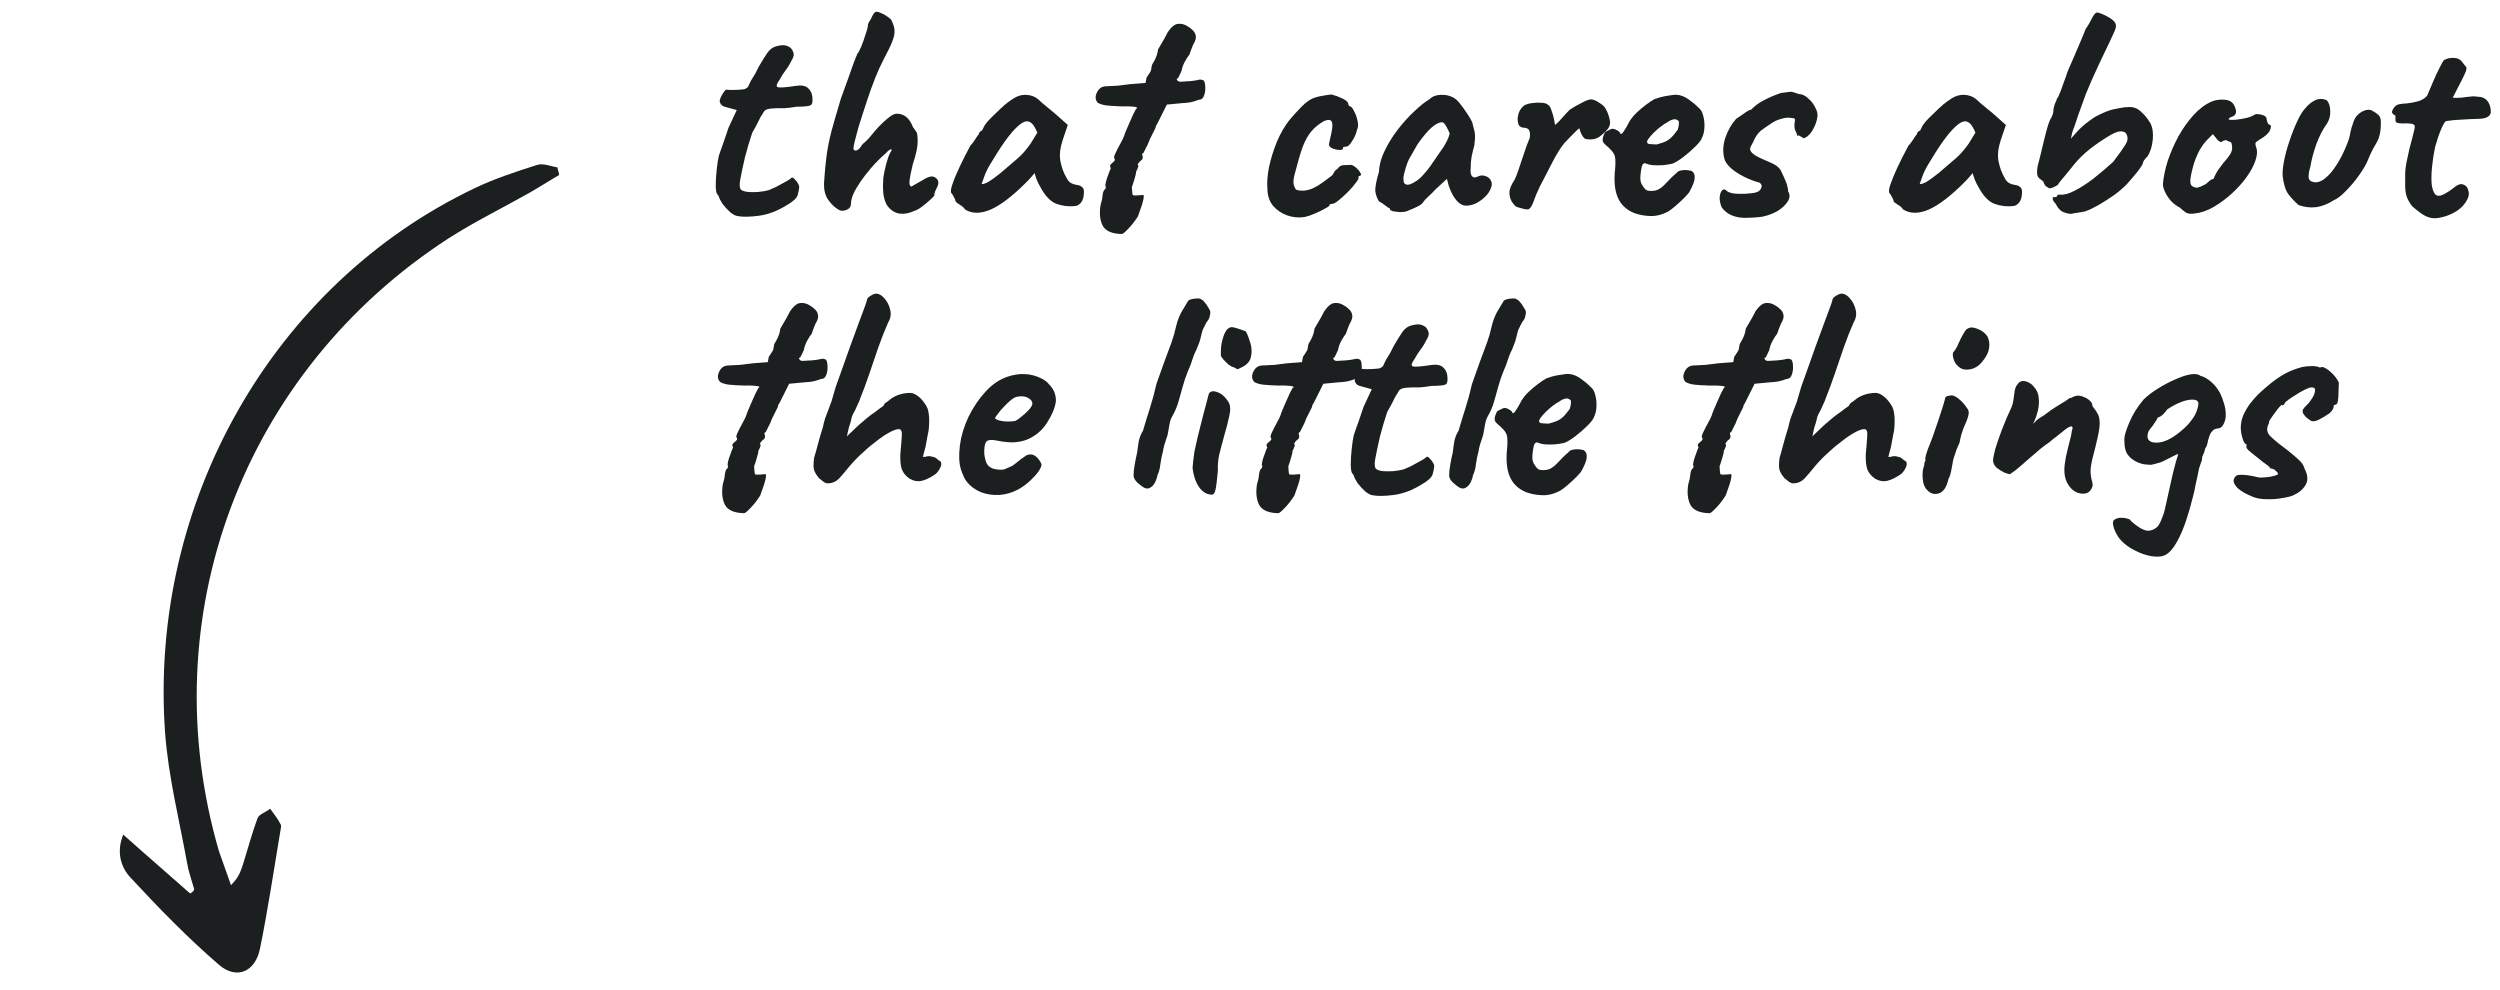 <svg width="197" height="78" viewBox="0 0 197 78" fill="none" xmlns="http://www.w3.org/2000/svg">
<path d="M177.508 39.144C176.964 38.92 176.564 38.688 176.308 38.448C176.068 38.192 175.972 37.968 176.02 37.776C176.052 37.68 176.108 37.592 176.188 37.512C176.268 37.432 176.444 37.4 176.716 37.416C177.004 37.416 177.444 37.488 178.036 37.632C178.212 37.632 178.388 37.624 178.564 37.608C178.74 37.592 178.9 37.568 179.044 37.536C179.204 37.504 179.332 37.464 179.428 37.416C179.508 37.384 179.532 37.344 179.5 37.296C179.468 37.232 179.412 37.168 179.332 37.104C179.268 37.024 179.196 36.976 179.116 36.96C179.036 36.928 178.964 36.912 178.9 36.912C178.868 36.832 178.796 36.752 178.684 36.672C178.588 36.592 178.468 36.504 178.324 36.408C177.972 36.12 177.652 35.864 177.364 35.64C177.076 35.416 176.964 35.248 177.028 35.136C177.028 35.072 177.028 35.04 177.028 35.04C177.028 35.024 177.028 35.016 177.028 35.016C176.916 35.016 176.812 34.864 176.716 34.56C176.62 34.24 176.572 33.952 176.572 33.696C176.572 33.376 176.636 33.056 176.764 32.736C176.908 32.416 177.084 32.112 177.292 31.824C177.516 31.536 177.74 31.28 177.964 31.056C178.268 30.768 178.588 30.488 178.924 30.216C179.276 29.928 179.652 29.672 180.052 29.448C180.468 29.224 180.924 29.048 181.42 28.92C181.644 28.872 181.9 28.848 182.188 28.848C182.476 28.848 182.684 28.888 182.812 28.968C182.94 28.888 183.1 28.912 183.292 29.04C183.484 29.152 183.676 29.312 183.868 29.52C184.06 29.728 184.204 29.936 184.3 30.144C184.3 30.336 184.292 30.576 184.276 30.864C184.276 31.136 184.26 31.376 184.228 31.584C184.196 31.792 184.124 31.896 184.012 31.896C184.012 31.896 183.988 31.904 183.94 31.92C183.908 31.92 183.892 31.96 183.892 32.04C183.892 32.2 183.772 32.384 183.532 32.592C183.228 32.8 182.94 32.968 182.668 33.096C182.396 33.224 182.188 33.232 182.044 33.12C181.948 33.056 181.86 32.992 181.78 32.928C181.7 32.864 181.628 32.784 181.564 32.688C181.564 32.688 181.54 32.656 181.492 32.592C181.46 32.512 181.444 32.44 181.444 32.376C181.444 32.312 181.468 32.256 181.516 32.208C181.564 32.144 181.588 32.112 181.588 32.112C181.812 31.904 181.98 31.712 182.092 31.536C182.22 31.36 182.308 31.208 182.356 31.08C182.404 30.936 182.428 30.824 182.428 30.744C182.428 30.648 182.404 30.592 182.356 30.576C182.324 30.544 182.244 30.528 182.116 30.528C182.036 30.528 181.86 30.592 181.588 30.72C181.332 30.848 181.06 31.008 180.772 31.2C180.484 31.376 180.26 31.536 180.1 31.68C180.036 31.792 179.988 31.864 179.956 31.896C179.94 31.928 179.9 31.944 179.836 31.944C179.836 31.88 179.796 31.888 179.716 31.968C179.636 32.048 179.54 32.16 179.428 32.304C179.316 32.448 179.204 32.6 179.092 32.76C178.98 32.92 178.892 33.048 178.828 33.144C178.812 33.288 178.772 33.424 178.708 33.552C178.66 33.664 178.644 33.784 178.66 33.912C178.676 34.072 178.756 34.224 178.9 34.368C179.044 34.512 179.252 34.696 179.524 34.92C180.084 35.336 180.5 35.664 180.772 35.904C181.06 36.144 181.26 36.336 181.372 36.48C181.484 36.624 181.556 36.768 181.588 36.912C181.86 37.408 181.892 37.84 181.684 38.208C181.476 38.56 181.156 38.832 180.724 39.024C180.564 39.104 180.284 39.176 179.884 39.24C179.484 39.32 179.06 39.352 178.612 39.336C178.18 39.336 177.812 39.272 177.508 39.144Z" fill="#1B1F20"/>
<path d="M170.638 43.728C170.35 43.872 169.974 43.904 169.51 43.824C169.062 43.744 168.614 43.584 168.166 43.344C167.734 43.12 167.382 42.856 167.11 42.552C166.966 42.392 166.838 42.2 166.726 41.976C166.614 41.752 166.542 41.536 166.51 41.328C166.478 41.136 166.518 41.008 166.63 40.944C166.774 40.848 166.942 40.8 167.134 40.8C167.342 40.8 167.518 40.824 167.662 40.872C167.822 40.92 167.902 40.976 167.902 41.04C168.078 41.2 168.246 41.336 168.406 41.448C168.582 41.576 168.75 41.672 168.91 41.736C169.134 41.832 169.334 41.848 169.51 41.784C169.702 41.736 169.878 41.632 170.038 41.472C170.166 41.296 170.278 41.072 170.374 40.8C170.486 40.544 170.574 40.248 170.638 39.912L170.71 39.6C170.886 38.8 171.054 38.048 171.214 37.344C171.39 36.624 171.534 36.104 171.646 35.784C171.614 35.784 171.574 35.792 171.526 35.808C171.478 35.824 171.43 35.848 171.382 35.88C171.286 35.928 171.19 35.976 171.094 36.024C170.998 36.072 170.902 36.12 170.806 36.168C170.598 36.28 170.414 36.368 170.254 36.432C170.094 36.48 169.95 36.52 169.822 36.552C169.614 36.616 169.462 36.64 169.366 36.624C169.27 36.608 169.19 36.6 169.126 36.6C168.966 36.6 168.758 36.552 168.502 36.456C168.246 36.344 168.03 36.208 167.854 36.048C167.71 35.904 167.606 35.76 167.542 35.616C167.478 35.456 167.438 35.288 167.422 35.112C167.406 34.936 167.398 34.76 167.398 34.584C167.398 34.344 167.526 33.92 167.782 33.312C168.038 32.688 168.414 32.08 168.91 31.488C169.214 31.184 169.614 30.88 170.11 30.576C170.606 30.272 171.11 30.016 171.622 29.808C172.15 29.584 172.582 29.472 172.918 29.472C172.982 29.472 173.054 29.48 173.134 29.496C173.23 29.512 173.318 29.552 173.398 29.616C173.67 29.68 173.942 29.832 174.214 30.072C174.486 30.296 174.726 30.592 174.934 30.96C175.062 31.216 175.166 31.488 175.246 31.776C175.342 32.064 175.39 32.368 175.39 32.688C175.39 32.944 175.342 33.168 175.246 33.36C175.166 33.536 175.086 33.64 175.006 33.672C174.974 33.704 174.934 33.728 174.886 33.744C174.838 33.744 174.782 33.752 174.718 33.768C174.686 33.768 174.622 33.784 174.526 33.816C174.43 33.864 174.334 33.952 174.238 34.08C174.158 34.192 174.078 34.392 173.998 34.68C173.982 34.76 173.966 34.84 173.95 34.92C173.934 35 173.91 35.08 173.878 35.16C173.878 35.176 173.854 35.216 173.806 35.28C173.774 35.328 173.75 35.392 173.734 35.472C173.718 35.584 173.686 35.68 173.638 35.76C173.606 35.824 173.574 35.896 173.542 35.976C173.526 36.04 173.518 36.096 173.518 36.144C173.518 36.176 173.518 36.208 173.518 36.24L173.422 36.504C173.374 36.664 173.326 36.808 173.278 36.936C173.246 37.064 173.23 37.144 173.23 37.176L173.134 37.656C173.102 37.832 173.062 38.008 173.014 38.184C172.982 38.36 172.95 38.528 172.918 38.688C172.886 38.848 172.846 39.008 172.798 39.168C172.446 40.576 172.086 41.64 171.718 42.36C171.366 43.08 171.006 43.536 170.638 43.728ZM169.222 34.416C169.254 34.768 169.55 34.92 170.11 34.872C170.67 34.808 171.294 34.472 171.982 33.864C172.254 33.64 172.494 33.384 172.702 33.096C172.926 32.808 173.078 32.512 173.158 32.208C173.238 31.952 173.254 31.776 173.206 31.68C173.174 31.568 173.038 31.504 172.798 31.488C172.478 31.488 172.15 31.56 171.814 31.704C171.494 31.832 171.15 32.016 170.782 32.256C170.574 32.544 170.398 32.728 170.254 32.808C170.11 32.888 170.014 32.928 169.966 32.928C169.934 32.912 169.95 32.92 170.014 32.952C169.982 33.016 169.95 33.072 169.918 33.12C169.886 33.168 169.854 33.216 169.822 33.264C169.726 33.424 169.63 33.56 169.534 33.672C169.438 33.784 169.358 33.896 169.294 34.008C169.246 34.12 169.222 34.256 169.222 34.416Z" fill="#1B1F20"/>
<path d="M164.134 38.903C163.894 38.903 163.662 38.831 163.438 38.687C163.214 38.527 163.03 38.311 162.886 38.039C162.742 37.751 162.67 37.415 162.67 37.031C162.67 36.791 162.71 36.455 162.79 36.023C162.886 35.575 163.022 35.015 163.198 34.343C163.23 34.119 163.254 33.975 163.27 33.911C163.302 33.847 163.318 33.783 163.318 33.719C163.318 33.687 163.31 33.663 163.294 33.647C163.294 33.615 163.278 33.599 163.246 33.599C163.118 33.599 162.942 33.687 162.718 33.863C162.51 34.023 162.27 34.215 161.998 34.439C161.95 34.471 161.894 34.511 161.83 34.559C161.782 34.607 161.726 34.655 161.662 34.703C161.614 34.751 161.558 34.799 161.494 34.847C161.334 34.943 161.086 35.127 160.75 35.399C160.43 35.671 160.094 35.959 159.742 36.263C159.406 36.567 159.11 36.823 158.854 37.031C158.726 37.127 158.614 37.207 158.518 37.271C158.438 37.335 158.382 37.367 158.35 37.367C158.318 37.367 158.19 37.327 157.966 37.247C157.758 37.151 157.55 37.023 157.342 36.863C157.15 36.687 157.054 36.487 157.054 36.263C157.054 36.119 157.11 35.831 157.222 35.399C157.35 34.967 157.526 34.455 157.75 33.863C157.974 33.271 158.23 32.671 158.518 32.063C158.582 31.919 158.63 31.727 158.662 31.487C158.694 31.247 158.726 31.015 158.758 30.791C158.806 30.551 158.886 30.375 158.998 30.263C159.046 30.183 159.102 30.127 159.166 30.095C159.246 30.047 159.326 30.023 159.406 30.023C159.566 30.023 159.718 30.063 159.862 30.143C160.006 30.207 160.142 30.319 160.27 30.479C160.51 30.735 160.638 31.039 160.654 31.391C160.686 31.727 160.662 32.055 160.582 32.375C160.502 32.695 160.414 32.959 160.318 33.167C160.222 33.359 160.174 33.439 160.174 33.407C160.238 33.375 160.326 33.295 160.438 33.167C160.566 33.039 160.782 32.887 161.086 32.711C161.502 32.391 161.822 32.167 162.046 32.039C162.27 31.895 162.438 31.791 162.55 31.727C162.678 31.663 162.79 31.591 162.886 31.511C162.966 31.447 163.022 31.407 163.054 31.391C163.102 31.375 163.126 31.367 163.126 31.367C163.174 31.367 163.254 31.335 163.366 31.271C163.494 31.207 163.614 31.175 163.726 31.175C163.886 31.175 164.054 31.215 164.23 31.295C164.406 31.359 164.558 31.455 164.686 31.583C164.814 31.695 164.878 31.815 164.878 31.943C164.878 31.991 164.894 32.031 164.926 32.063C164.958 32.095 164.99 32.135 165.022 32.183C165.102 32.279 165.19 32.415 165.286 32.591C165.398 32.751 165.454 33.015 165.454 33.383C165.454 33.639 165.398 34.015 165.286 34.511C165.174 35.007 165.054 35.495 164.926 35.975C164.798 36.471 164.734 36.871 164.734 37.175C164.75 37.463 164.782 37.687 164.83 37.847C164.878 37.991 164.902 38.111 164.902 38.207C164.902 38.335 164.838 38.487 164.71 38.663C164.582 38.823 164.39 38.903 164.134 38.903Z" fill="#1B1F20"/>
<path d="M151.839 38.592C151.711 38.464 151.615 38.272 151.551 38.016C151.503 37.76 151.487 37.512 151.503 37.272C151.519 37.016 151.559 36.824 151.623 36.696C151.623 36.568 151.639 36.472 151.671 36.408C151.719 36.328 151.735 36.256 151.719 36.192C151.703 36.128 151.719 36.016 151.767 35.856C151.815 35.696 151.863 35.544 151.911 35.4C152.023 35.144 152.151 34.816 152.295 34.416C152.439 34 152.583 33.584 152.727 33.168C152.871 32.736 152.991 32.368 153.087 32.064C153.183 31.744 153.239 31.552 153.255 31.488C153.255 31.296 153.383 31.192 153.639 31.176C153.831 31.112 154.063 31.192 154.335 31.416C154.607 31.64 154.823 31.88 154.983 32.136C155.111 32.264 155.159 32.432 155.127 32.64C155.095 32.848 154.991 33.144 154.815 33.528C154.751 33.656 154.671 33.872 154.575 34.176C154.495 34.464 154.439 34.704 154.407 34.896C154.343 35.024 154.263 35.208 154.167 35.448C154.087 35.672 154.015 35.888 153.951 36.096C153.919 36.176 153.887 36.328 153.855 36.552C153.823 36.76 153.783 36.976 153.735 37.2C153.687 37.424 153.623 37.6 153.543 37.728C153.399 38.384 153.143 38.768 152.775 38.88C152.423 38.992 152.111 38.896 151.839 38.592ZM154.431 28.968C154.255 28.84 154.119 28.688 154.023 28.512C153.943 28.32 153.895 28.152 153.879 28.008C153.879 27.864 153.895 27.776 153.927 27.744C154.087 27.568 154.223 27.336 154.335 27.048C154.463 26.76 154.599 26.496 154.743 26.256C154.775 26.208 154.815 26.144 154.863 26.064C154.927 25.968 154.991 25.912 155.055 25.896C155.247 25.768 155.511 25.776 155.847 25.92C156.199 26.064 156.455 26.264 156.615 26.52C156.759 26.824 156.799 27.136 156.735 27.456C156.687 27.776 156.519 28.112 156.231 28.464C155.991 28.784 155.687 28.992 155.319 29.088C154.951 29.168 154.655 29.128 154.431 28.968Z" fill="#1B1F20"/>
<path d="M141.359 38.088C141.247 38.104 141.119 38.064 140.975 37.968C140.847 37.856 140.727 37.76 140.615 37.68C140.455 37.488 140.343 37.32 140.279 37.176C140.215 37.032 140.183 36.872 140.183 36.696C140.183 36.52 140.199 36.312 140.231 36.072C140.311 35.816 140.407 35.472 140.519 35.04C140.631 34.608 140.767 34.144 140.927 33.648C140.959 33.456 141.015 33.232 141.095 32.976C141.191 32.704 141.287 32.448 141.383 32.208C141.479 31.952 141.551 31.76 141.599 31.632C141.711 31.232 141.823 30.848 141.935 30.48C142.063 30.112 142.215 29.688 142.391 29.208C142.567 28.728 142.783 28.12 143.039 27.384C143.391 26.424 143.655 25.704 143.831 25.224C144.007 24.744 144.135 24.4 144.215 24.192C144.295 23.984 144.351 23.816 144.383 23.688C144.383 23.56 144.471 23.44 144.647 23.328C144.839 23.2 145.007 23.136 145.151 23.136C145.375 23.152 145.591 23.288 145.799 23.544C146.007 23.784 146.151 24.08 146.231 24.432C146.311 24.768 146.255 25.096 146.063 25.416C145.807 25.992 145.551 26.64 145.295 27.36C145.055 28.064 144.815 28.768 144.575 29.472C144.335 30.176 144.095 30.824 143.855 31.416C143.839 31.496 143.783 31.632 143.687 31.824C143.607 32.016 143.535 32.176 143.471 32.304C143.407 32.432 143.343 32.552 143.279 32.664C143.231 32.776 143.207 32.832 143.207 32.832C143.191 32.928 143.159 33.064 143.111 33.24C143.063 33.416 143.015 33.568 142.967 33.696C142.951 33.776 142.927 33.88 142.895 34.008C142.863 34.136 142.839 34.264 142.823 34.392C142.903 34.296 143.015 34.184 143.159 34.056C143.303 33.912 143.487 33.736 143.711 33.528C143.967 33.304 144.191 33.112 144.383 32.952C144.575 32.792 144.767 32.648 144.959 32.52C145.135 32.392 145.295 32.272 145.439 32.16C145.599 32.048 145.679 31.992 145.679 31.992C145.711 31.944 145.743 31.888 145.775 31.824C145.823 31.76 145.871 31.72 145.919 31.704C145.951 31.672 146.007 31.632 146.087 31.584C146.167 31.52 146.247 31.456 146.327 31.392C146.471 31.296 146.623 31.216 146.783 31.152C146.943 31.088 147.111 31.04 147.287 31.008C147.463 30.976 147.631 30.96 147.791 30.96C147.983 30.96 148.183 31.04 148.391 31.2C148.599 31.344 148.791 31.552 148.967 31.824C149.127 32.032 149.223 32.28 149.255 32.568C149.303 32.84 149.311 33.208 149.279 33.672C149.279 33.8 149.239 34.04 149.159 34.392C149.095 34.744 149.047 35.008 149.015 35.184L148.799 36H148.991C149.167 35.936 149.335 35.928 149.495 35.976C149.671 36.024 149.759 36.048 149.759 36.048C149.839 36.096 149.911 36.152 149.975 36.216C150.055 36.28 150.127 36.328 150.191 36.36C150.287 36.488 150.271 36.672 150.143 36.912C150.015 37.152 149.871 37.32 149.711 37.416C149.327 37.672 148.983 37.832 148.679 37.896C148.391 37.96 148.087 37.904 147.767 37.728C147.463 37.52 147.255 37.272 147.143 36.984C147.047 36.696 147.007 36.304 147.023 35.808C147.087 35.104 147.127 34.6 147.143 34.296C147.159 33.976 147.079 33.816 146.903 33.816C146.711 33.816 146.447 33.912 146.111 34.104C145.791 34.28 145.431 34.528 145.031 34.848C144.631 35.152 144.231 35.496 143.831 35.88C143.447 36.248 143.103 36.624 142.799 37.008C142.607 37.248 142.399 37.488 142.175 37.728C141.951 37.952 141.679 38.072 141.359 38.088Z" fill="#1B1F20"/>
<path d="M134.71 40.44C133.926 40.424 133.422 40.2 133.198 39.768C132.99 39.352 132.934 38.824 133.03 38.184C133.126 37.88 133.182 37.608 133.198 37.368C133.23 37.112 133.302 36.952 133.414 36.888C133.414 36.888 133.422 36.864 133.438 36.816C133.47 36.768 133.462 36.72 133.414 36.672C133.414 36.464 133.486 36.176 133.63 35.808C133.662 35.712 133.702 35.6 133.75 35.472C133.814 35.328 133.846 35.256 133.846 35.256C133.766 35.128 133.766 35.024 133.846 34.944C133.926 34.864 134.006 34.792 134.086 34.728C134.182 34.648 134.19 34.56 134.11 34.464C134.078 34.4 134.118 34.256 134.23 34.032C134.342 33.792 134.47 33.544 134.614 33.288C134.758 33.032 134.854 32.832 134.902 32.688C134.902 32.656 134.942 32.544 135.022 32.352C135.102 32.16 135.198 31.936 135.31 31.68C135.422 31.424 135.526 31.192 135.622 30.984C135.734 30.776 135.806 30.64 135.838 30.576C135.998 30.496 135.934 30.44 135.646 30.408C135.358 30.376 135.054 30.368 134.734 30.384C134.238 30.368 133.838 30.344 133.534 30.312C133.246 30.28 133.006 30.208 132.814 30.096C132.622 29.872 132.598 29.608 132.742 29.304C132.886 28.984 133.118 28.816 133.438 28.8C133.646 28.784 133.806 28.776 133.918 28.776C134.046 28.776 134.206 28.768 134.398 28.752C134.606 28.72 134.926 28.68 135.358 28.632L136.582 28.536L136.654 28.128C136.782 27.92 136.87 27.784 136.918 27.72C136.966 27.656 136.998 27.592 137.014 27.528C137.03 27.448 137.054 27.312 137.086 27.12C137.086 27.12 137.158 26.992 137.302 26.736C137.446 26.464 137.534 26.184 137.566 25.896C137.758 25.576 137.926 25.288 138.07 25.032C138.214 24.76 138.302 24.592 138.334 24.528C138.606 24.128 138.87 23.912 139.126 23.88C139.398 23.848 139.654 23.912 139.894 24.072C140.038 24.152 140.174 24.256 140.302 24.384C140.43 24.496 140.51 24.648 140.542 24.84C140.574 25.016 140.502 25.248 140.326 25.536C140.294 25.6 140.246 25.72 140.182 25.896C140.118 26.056 140.07 26.192 140.038 26.304C139.942 26.416 139.822 26.6 139.678 26.856C139.55 27.096 139.462 27.344 139.414 27.6C139.286 27.872 139.206 28.04 139.174 28.104C139.142 28.168 139.094 28.2 139.03 28.2C139.062 28.36 139.158 28.44 139.318 28.44C139.478 28.424 139.742 28.408 140.11 28.392C140.414 28.36 140.622 28.328 140.734 28.296C140.862 28.248 141.006 28.264 141.166 28.344C141.246 28.456 141.286 28.624 141.286 28.848C141.302 29.056 141.278 29.264 141.214 29.472C141.15 29.664 141.062 29.784 140.95 29.832C140.87 29.832 140.702 29.88 140.446 29.976C140.206 30.056 139.902 30.104 139.534 30.12L138.262 30.24L137.854 31.056C137.742 31.264 137.646 31.456 137.566 31.632C137.486 31.792 137.43 31.888 137.398 31.92C137.398 32.016 137.342 32.16 137.23 32.352C137.134 32.544 137.03 32.752 136.918 32.976C136.822 33.248 136.71 33.496 136.582 33.72C136.47 33.944 136.414 34.056 136.414 34.056C136.35 34.056 136.318 34.104 136.318 34.2C136.398 34.392 136.374 34.536 136.246 34.632C136.166 34.68 136.094 34.752 136.03 34.848C135.982 34.928 135.958 34.968 135.958 34.968C136.022 35.032 136.03 35.112 135.982 35.208C135.95 35.304 135.902 35.408 135.838 35.52C135.838 35.648 135.798 35.832 135.718 36.072C135.654 36.312 135.582 36.536 135.502 36.744C135.518 37.032 135.534 37.216 135.55 37.296C135.566 37.376 135.606 37.408 135.67 37.392C135.75 37.408 135.862 37.408 136.006 37.392C136.15 37.376 136.254 37.368 136.318 37.368C136.558 37.256 136.446 37.816 135.982 39.048C135.726 39.448 135.47 39.776 135.214 40.032C134.958 40.304 134.79 40.44 134.71 40.44Z" fill="#1B1F20"/>
<path d="M120.258 38.784C119.634 38.528 119.202 38.112 118.962 37.536C118.722 36.96 118.658 36.192 118.77 35.232C118.802 34.736 118.786 34.408 118.722 34.248C118.658 34.072 118.538 33.904 118.362 33.744C118.314 33.68 118.202 33.576 118.026 33.432C117.85 33.272 117.77 33.152 117.786 33.072C117.77 32.96 117.794 32.824 117.858 32.664C117.922 32.488 117.978 32.392 118.026 32.376C118.138 32.328 118.25 32.272 118.362 32.208C118.49 32.144 118.586 32.128 118.65 32.16C118.714 32.16 118.81 32.2 118.938 32.28C119.082 32.36 119.154 32.432 119.154 32.496C119.218 32.608 119.314 32.56 119.442 32.352C119.586 32.144 119.738 31.88 119.898 31.56C120.058 31.304 120.258 31.064 120.498 30.84C120.738 30.616 120.978 30.416 121.218 30.24C121.474 30.048 121.69 29.904 121.866 29.808C121.946 29.776 122.098 29.728 122.322 29.664C122.562 29.6 122.81 29.552 123.066 29.52C123.322 29.472 123.514 29.456 123.642 29.472C123.93 29.488 124.234 29.608 124.554 29.832C124.874 30.056 125.122 30.264 125.298 30.456C125.506 30.6 125.642 30.824 125.706 31.128C125.786 31.416 125.818 31.72 125.802 32.04C125.786 32.36 125.722 32.632 125.61 32.856C125.562 33.016 125.394 33.24 125.106 33.528C124.818 33.816 124.498 34.096 124.146 34.368C123.81 34.624 123.522 34.8 123.282 34.896C123.074 34.944 122.826 34.984 122.538 35.016C122.25 35.032 121.978 35.032 121.722 35.016C121.482 34.984 121.314 34.944 121.218 34.896C121.106 34.832 121.01 34.856 120.93 34.968C120.866 35.064 120.81 35.336 120.762 35.784C120.746 35.96 120.746 36.112 120.762 36.24C120.794 36.368 120.826 36.464 120.858 36.528C120.97 36.72 121.082 36.864 121.194 36.96C121.306 37.04 121.514 37.064 121.818 37.032C122.122 37 122.426 36.816 122.73 36.48C123.05 36.128 123.338 35.848 123.594 35.64C123.658 35.528 123.794 35.456 124.002 35.424C124.226 35.376 124.49 35.392 124.794 35.472C124.97 35.584 125.05 35.76 125.034 36C125.034 36.24 124.906 36.592 124.65 37.056C124.602 37.168 124.466 37.336 124.242 37.56C124.034 37.768 123.802 37.984 123.546 38.208C123.306 38.416 123.106 38.568 122.946 38.664C122.466 38.92 121.994 39.04 121.53 39.024C121.066 39.008 120.642 38.928 120.258 38.784ZM122.034 33.384C122.274 33.32 122.474 33.256 122.634 33.192C122.81 33.128 122.978 33.024 123.138 32.88C123.298 32.736 123.482 32.52 123.69 32.232C123.754 32.056 123.786 31.904 123.786 31.776C123.802 31.648 123.794 31.568 123.762 31.536C123.634 31.408 123.49 31.368 123.33 31.416C123.186 31.448 123.026 31.528 122.85 31.656C122.738 31.704 122.578 31.808 122.37 31.968C122.178 32.112 121.986 32.28 121.794 32.472C121.618 32.648 121.474 32.816 121.362 32.976C121.266 33.12 121.25 33.208 121.314 33.24C121.282 33.304 121.37 33.344 121.578 33.36C121.802 33.376 121.954 33.384 122.034 33.384Z" fill="#1B1F20"/>
<path d="M115.008 38.424C114.848 38.328 114.672 38.192 114.48 38.016C114.288 37.824 114.192 37.64 114.192 37.464C114.192 37.224 114.224 36.928 114.288 36.576C114.352 36.208 114.416 35.896 114.48 35.64C114.512 35.352 114.552 35.064 114.6 34.776C114.664 34.472 114.776 34.192 114.936 33.936C115.112 33.328 115.296 32.728 115.488 32.136C115.68 31.528 115.848 30.904 115.992 30.264C116.2 29.672 116.384 29.152 116.544 28.704C116.72 28.24 116.936 27.656 117.192 26.952C117.336 26.552 117.456 26.128 117.552 25.68C117.664 25.216 117.832 24.8 118.056 24.432C118.152 24.288 118.224 24.168 118.272 24.072C118.336 23.96 118.4 23.856 118.464 23.76C118.48 23.696 118.56 23.64 118.704 23.592C118.864 23.544 119.024 23.52 119.184 23.52C119.36 23.504 119.48 23.536 119.544 23.616C119.592 23.6 119.672 23.664 119.784 23.808C119.896 23.936 120 24.088 120.096 24.264C120.208 24.424 120.256 24.552 120.24 24.648C120.24 24.712 120.224 24.8 120.192 24.912C120.176 25.024 120.136 25.128 120.072 25.224C120.008 25.288 119.944 25.384 119.88 25.512C119.832 25.624 119.752 25.784 119.64 25.992C119.576 26.2 119.52 26.416 119.472 26.64C119.424 26.848 119.36 27.04 119.28 27.216C119.216 27.408 119.136 27.592 119.04 27.768C118.96 27.944 118.904 28.088 118.872 28.2C118.76 28.568 118.624 28.928 118.464 29.28C118.32 29.632 118.192 30.008 118.08 30.408C117.968 30.792 117.856 31.192 117.744 31.608C117.632 32.008 117.472 32.392 117.264 32.76C117.152 32.936 117.072 33.16 117.024 33.432C116.976 33.704 116.928 33.976 116.88 34.248C116.784 34.536 116.696 34.808 116.616 35.064C116.552 35.304 116.52 35.456 116.52 35.52C116.424 35.872 116.352 36.224 116.304 36.576C116.272 36.912 116.192 37.208 116.064 37.464C116.048 37.624 115.992 37.8 115.896 37.992C115.8 38.184 115.672 38.328 115.512 38.424C115.368 38.52 115.2 38.52 115.008 38.424Z" fill="#1B1F20"/>
<path d="M108.143 39.024C107.967 38.992 107.775 38.888 107.567 38.712C107.359 38.52 107.167 38.312 106.991 38.088C106.831 37.848 106.727 37.648 106.679 37.488C106.679 37.456 106.655 37.416 106.607 37.368C106.575 37.32 106.559 37.296 106.559 37.296C106.495 37.248 106.455 37.04 106.439 36.672C106.439 36.288 106.463 35.864 106.511 35.4C106.559 34.936 106.615 34.568 106.679 34.296C106.759 34.04 106.879 33.696 107.039 33.264C107.199 32.816 107.335 32.416 107.447 32.064L108.095 30.672L107.135 30.408C107.023 30.376 106.927 30.312 106.847 30.216C106.783 30.12 106.751 30.04 106.751 29.976C106.751 29.848 106.823 29.664 106.967 29.424C107.111 29.184 107.215 29.064 107.279 29.064C107.359 29.08 107.503 29.088 107.711 29.088C107.935 29.088 108.151 29.08 108.359 29.064C108.567 29.048 108.695 29.032 108.743 29.016C108.807 28.984 108.871 28.944 108.935 28.896C108.999 28.832 109.047 28.744 109.079 28.632C109.159 28.456 109.231 28.32 109.295 28.224C109.359 28.128 109.447 27.984 109.559 27.792C109.671 27.584 109.759 27.408 109.823 27.264C109.903 27.12 110.023 26.92 110.183 26.664C110.263 26.552 110.351 26.416 110.447 26.256C110.543 26.096 110.663 25.96 110.807 25.848C110.951 25.72 111.183 25.632 111.503 25.584C111.839 25.52 112.127 25.592 112.367 25.8C112.495 25.96 112.567 26.112 112.583 26.256C112.599 26.4 112.535 26.584 112.391 26.808C112.263 27.08 112.111 27.328 111.935 27.552C111.775 27.76 111.623 28 111.479 28.272C111.223 28.624 111.175 28.824 111.335 28.872C111.495 28.92 111.943 28.888 112.679 28.776C113.143 28.696 113.479 28.744 113.687 28.92C113.895 29.096 114.015 29.32 114.047 29.592C114.095 29.976 114.055 30.208 113.927 30.288C113.799 30.368 113.431 30.408 112.823 30.408C112.439 30.472 112.111 30.512 111.839 30.528C111.567 30.528 111.367 30.528 111.239 30.528C111.031 30.544 110.895 30.552 110.831 30.552C110.767 30.552 110.671 30.568 110.543 30.6C110.415 30.632 110.319 30.688 110.255 30.768C110.207 30.832 110.151 30.928 110.087 31.056C110.023 31.12 109.927 31.288 109.799 31.56C109.671 31.832 109.511 32.128 109.319 32.448C109.095 33.12 108.903 33.768 108.743 34.392C108.599 35 108.471 35.608 108.359 36.216C108.311 36.52 108.319 36.744 108.383 36.888C108.463 37.016 108.671 37.096 109.007 37.128C109.183 37.144 109.439 37.144 109.775 37.128C110.111 37.096 110.391 37.048 110.615 36.984C110.791 36.904 110.975 36.824 111.167 36.744C111.359 36.648 111.535 36.552 111.695 36.456C111.839 36.376 111.983 36.296 112.127 36.216C112.271 36.12 112.343 36.072 112.343 36.072C112.423 35.944 112.535 35.968 112.679 36.144C112.839 36.304 112.951 36.48 113.015 36.672C113.015 36.864 112.975 37.096 112.895 37.368C112.815 37.624 112.519 37.896 112.007 38.184C111.287 38.632 110.567 38.904 109.847 39C109.127 39.096 108.559 39.104 108.143 39.024Z" fill="#1B1F20"/>
<path d="M100.726 40.44C99.942 40.424 99.438 40.2 99.214 39.768C99.006 39.352 98.95 38.824 99.046 38.184C99.142 37.88 99.198 37.608 99.214 37.368C99.246 37.112 99.318 36.952 99.43 36.888C99.43 36.888 99.438 36.864 99.454 36.816C99.486 36.768 99.478 36.72 99.43 36.672C99.43 36.464 99.502 36.176 99.646 35.808C99.678 35.712 99.718 35.6 99.766 35.472C99.83 35.328 99.862 35.256 99.862 35.256C99.782 35.128 99.782 35.024 99.862 34.944C99.942 34.864 100.022 34.792 100.102 34.728C100.198 34.648 100.206 34.56 100.126 34.464C100.094 34.4 100.134 34.256 100.246 34.032C100.358 33.792 100.486 33.544 100.63 33.288C100.774 33.032 100.87 32.832 100.918 32.688C100.918 32.656 100.958 32.544 101.038 32.352C101.118 32.16 101.214 31.936 101.326 31.68C101.438 31.424 101.542 31.192 101.638 30.984C101.75 30.776 101.822 30.64 101.854 30.576C102.014 30.496 101.95 30.44 101.662 30.408C101.374 30.376 101.07 30.368 100.75 30.384C100.254 30.368 99.854 30.344 99.55 30.312C99.262 30.28 99.022 30.208 98.83 30.096C98.638 29.872 98.614 29.608 98.758 29.304C98.902 28.984 99.134 28.816 99.454 28.8C99.662 28.784 99.822 28.776 99.934 28.776C100.062 28.776 100.222 28.768 100.414 28.752C100.622 28.72 100.942 28.68 101.374 28.632L102.598 28.536L102.67 28.128C102.798 27.92 102.886 27.784 102.934 27.72C102.982 27.656 103.014 27.592 103.03 27.528C103.046 27.448 103.07 27.312 103.102 27.12C103.102 27.12 103.174 26.992 103.318 26.736C103.462 26.464 103.55 26.184 103.582 25.896C103.774 25.576 103.942 25.288 104.086 25.032C104.23 24.76 104.318 24.592 104.35 24.528C104.622 24.128 104.886 23.912 105.142 23.88C105.414 23.848 105.67 23.912 105.91 24.072C106.054 24.152 106.19 24.256 106.318 24.384C106.446 24.496 106.526 24.648 106.558 24.84C106.59 25.016 106.518 25.248 106.342 25.536C106.31 25.6 106.262 25.72 106.198 25.896C106.134 26.056 106.086 26.192 106.054 26.304C105.958 26.416 105.838 26.6 105.694 26.856C105.566 27.096 105.478 27.344 105.43 27.6C105.302 27.872 105.222 28.04 105.19 28.104C105.158 28.168 105.11 28.2 105.046 28.2C105.078 28.36 105.174 28.44 105.334 28.44C105.494 28.424 105.758 28.408 106.126 28.392C106.43 28.36 106.638 28.328 106.75 28.296C106.878 28.248 107.022 28.264 107.182 28.344C107.262 28.456 107.302 28.624 107.302 28.848C107.318 29.056 107.294 29.264 107.23 29.472C107.166 29.664 107.078 29.784 106.966 29.832C106.886 29.832 106.718 29.88 106.462 29.976C106.222 30.056 105.918 30.104 105.55 30.12L104.278 30.24L103.87 31.056C103.758 31.264 103.662 31.456 103.582 31.632C103.502 31.792 103.446 31.888 103.414 31.92C103.414 32.016 103.358 32.16 103.246 32.352C103.15 32.544 103.046 32.752 102.934 32.976C102.838 33.248 102.726 33.496 102.598 33.72C102.486 33.944 102.43 34.056 102.43 34.056C102.366 34.056 102.334 34.104 102.334 34.2C102.414 34.392 102.39 34.536 102.262 34.632C102.182 34.68 102.11 34.752 102.046 34.848C101.998 34.928 101.974 34.968 101.974 34.968C102.038 35.032 102.046 35.112 101.998 35.208C101.966 35.304 101.918 35.408 101.854 35.52C101.854 35.648 101.814 35.832 101.734 36.072C101.67 36.312 101.598 36.536 101.518 36.744C101.534 37.032 101.55 37.216 101.566 37.296C101.582 37.376 101.622 37.408 101.686 37.392C101.766 37.408 101.878 37.408 102.022 37.392C102.166 37.376 102.27 37.368 102.334 37.368C102.574 37.256 102.462 37.816 101.998 39.048C101.742 39.448 101.486 39.776 101.23 40.032C100.974 40.304 100.806 40.44 100.726 40.44Z" fill="#1B1F20"/>
<path d="M95.487 38.976C95.103 38.976 94.767 38.776 94.479 38.376C94.207 37.96 94.039 37.464 93.975 36.888C93.991 36.76 94.007 36.576 94.023 36.336C94.055 36.096 94.087 35.848 94.119 35.592C94.183 35.288 94.271 34.896 94.383 34.416C94.495 33.936 94.615 33.456 94.743 32.976C94.871 32.48 94.983 32.056 95.079 31.704C95.175 31.336 95.231 31.12 95.247 31.056C95.343 30.832 95.559 30.776 95.895 30.888C96.231 31 96.519 31.24 96.759 31.608C96.855 31.736 96.911 31.888 96.927 32.064C96.959 32.24 96.935 32.496 96.855 32.832C96.791 33.168 96.663 33.664 96.471 34.32C96.295 34.96 96.159 35.48 96.063 35.88C95.983 36.264 95.951 36.672 95.967 37.104C95.903 37.84 95.839 38.344 95.775 38.616C95.711 38.872 95.615 38.992 95.487 38.976ZM97.695 29.016C97.631 29.064 97.567 29.088 97.503 29.088C97.455 29.072 97.367 29.024 97.239 28.944C97.127 28.928 96.983 28.856 96.807 28.728C96.647 28.584 96.503 28.44 96.375 28.296C96.263 28.152 96.207 28.064 96.207 28.032C96.191 27.872 96.199 27.616 96.231 27.264C96.279 26.912 96.367 26.584 96.495 26.28C96.639 25.96 96.831 25.792 97.071 25.776C97.135 25.776 97.271 25.808 97.479 25.872C97.703 25.936 97.935 26.016 98.175 26.112C98.303 26.352 98.423 26.664 98.535 27.048C98.647 27.432 98.655 27.808 98.559 28.176C98.479 28.528 98.191 28.808 97.695 29.016Z" fill="#1B1F20"/>
<path d="M90.141 38.424C89.981 38.328 89.805 38.192 89.613 38.016C89.421 37.824 89.325 37.64 89.325 37.464C89.325 37.224 89.357 36.928 89.421 36.576C89.485 36.208 89.549 35.896 89.613 35.64C89.645 35.352 89.685 35.064 89.733 34.776C89.797 34.472 89.909 34.192 90.069 33.936C90.245 33.328 90.429 32.728 90.621 32.136C90.813 31.528 90.981 30.904 91.125 30.264C91.333 29.672 91.517 29.152 91.677 28.704C91.853 28.24 92.069 27.656 92.325 26.952C92.469 26.552 92.589 26.128 92.685 25.68C92.797 25.216 92.965 24.8 93.189 24.432C93.285 24.288 93.357 24.168 93.405 24.072C93.469 23.96 93.533 23.856 93.597 23.76C93.613 23.696 93.693 23.64 93.837 23.592C93.997 23.544 94.157 23.52 94.317 23.52C94.493 23.504 94.613 23.536 94.677 23.616C94.725 23.6 94.805 23.664 94.917 23.808C95.029 23.936 95.133 24.088 95.229 24.264C95.341 24.424 95.389 24.552 95.373 24.648C95.373 24.712 95.357 24.8 95.325 24.912C95.309 25.024 95.269 25.128 95.205 25.224C95.141 25.288 95.077 25.384 95.013 25.512C94.965 25.624 94.885 25.784 94.773 25.992C94.709 26.2 94.653 26.416 94.605 26.64C94.557 26.848 94.493 27.04 94.413 27.216C94.349 27.408 94.269 27.592 94.173 27.768C94.093 27.944 94.037 28.088 94.005 28.2C93.893 28.568 93.757 28.928 93.597 29.28C93.453 29.632 93.325 30.008 93.213 30.408C93.101 30.792 92.989 31.192 92.877 31.608C92.765 32.008 92.605 32.392 92.397 32.76C92.285 32.936 92.205 33.16 92.157 33.432C92.109 33.704 92.061 33.976 92.013 34.248C91.917 34.536 91.829 34.808 91.749 35.064C91.685 35.304 91.653 35.456 91.653 35.52C91.557 35.872 91.485 36.224 91.437 36.576C91.405 36.912 91.325 37.208 91.197 37.464C91.181 37.624 91.125 37.8 91.029 37.992C90.933 38.184 90.805 38.328 90.645 38.424C90.501 38.52 90.333 38.52 90.141 38.424Z" fill="#1B1F20"/>
<path d="M80.321 38.52C79.841 38.792 79.329 38.952 78.785 39C78.257 39.032 77.761 38.96 77.297 38.784C76.833 38.592 76.457 38.312 76.169 37.944C76.009 37.736 75.857 37.408 75.713 36.96C75.569 36.496 75.545 35.872 75.641 35.088C75.737 34.352 75.961 33.608 76.313 32.856C76.681 32.104 77.129 31.44 77.657 30.864C78.185 30.288 78.761 29.896 79.385 29.688C79.609 29.608 79.833 29.552 80.057 29.52C80.297 29.472 80.609 29.464 80.993 29.496C81.361 29.544 81.689 29.64 81.977 29.784C82.265 29.912 82.473 30.056 82.601 30.216C82.857 30.472 83.025 30.72 83.105 30.96C83.185 31.2 83.217 31.432 83.201 31.656C83.121 32.168 82.889 32.72 82.505 33.312C82.137 33.904 81.617 34.344 80.945 34.632C80.673 34.744 80.353 34.816 79.985 34.848C79.617 34.88 79.113 34.832 78.473 34.704C78.089 34.624 77.833 34.664 77.705 34.824C77.593 34.984 77.545 35.296 77.561 35.76C77.593 36.048 77.657 36.304 77.753 36.528C77.865 36.736 78.065 36.88 78.353 36.96C78.721 37.024 78.985 37.032 79.145 36.984C79.305 36.92 79.505 36.832 79.745 36.72C79.873 36.64 79.993 36.552 80.105 36.456C80.233 36.36 80.353 36.264 80.465 36.168C80.593 36.072 80.697 36 80.777 35.952C80.857 35.888 80.937 35.848 81.017 35.832C81.097 35.816 81.177 35.808 81.257 35.808C81.433 35.824 81.601 35.92 81.761 36.096C81.921 36.272 82.025 36.44 82.073 36.6C82.073 36.728 81.993 36.912 81.833 37.152C81.673 37.376 81.457 37.616 81.185 37.872C80.929 38.112 80.641 38.328 80.321 38.52ZM80.009 33.168C80.121 33.12 80.281 33.008 80.489 32.832C80.713 32.656 80.913 32.472 81.089 32.28C81.265 32.072 81.353 31.912 81.353 31.8C81.353 31.624 81.233 31.472 80.993 31.344C80.769 31.216 80.473 31.192 80.105 31.272C79.977 31.304 79.825 31.392 79.649 31.536C79.473 31.68 79.297 31.848 79.121 32.04C78.945 32.216 78.793 32.392 78.665 32.568C78.537 32.728 78.449 32.856 78.401 32.952C78.465 33.032 78.593 33.096 78.785 33.144C78.977 33.192 79.185 33.216 79.409 33.216C79.649 33.216 79.849 33.2 80.009 33.168Z" fill="#1B1F20"/>
<path d="M65.281 38.088C65.169 38.104 65.041 38.064 64.897 37.968C64.769 37.856 64.649 37.76 64.537 37.68C64.377 37.488 64.265 37.32 64.201 37.176C64.137 37.032 64.105 36.872 64.105 36.696C64.105 36.52 64.121 36.312 64.153 36.072C64.233 35.816 64.329 35.472 64.441 35.04C64.553 34.608 64.689 34.144 64.849 33.648C64.881 33.456 64.937 33.232 65.017 32.976C65.113 32.704 65.209 32.448 65.305 32.208C65.401 31.952 65.473 31.76 65.521 31.632C65.633 31.232 65.745 30.848 65.857 30.48C65.985 30.112 66.137 29.688 66.313 29.208C66.489 28.728 66.705 28.12 66.961 27.384C67.313 26.424 67.577 25.704 67.753 25.224C67.929 24.744 68.057 24.4 68.137 24.192C68.217 23.984 68.273 23.816 68.305 23.688C68.305 23.56 68.393 23.44 68.569 23.328C68.761 23.2 68.929 23.136 69.073 23.136C69.297 23.152 69.513 23.288 69.721 23.544C69.929 23.784 70.073 24.08 70.153 24.432C70.233 24.768 70.177 25.096 69.985 25.416C69.729 25.992 69.473 26.64 69.217 27.36C68.977 28.064 68.737 28.768 68.497 29.472C68.257 30.176 68.017 30.824 67.777 31.416C67.761 31.496 67.705 31.632 67.609 31.824C67.529 32.016 67.457 32.176 67.393 32.304C67.329 32.432 67.265 32.552 67.201 32.664C67.153 32.776 67.129 32.832 67.129 32.832C67.113 32.928 67.081 33.064 67.033 33.24C66.985 33.416 66.937 33.568 66.889 33.696C66.873 33.776 66.849 33.88 66.817 34.008C66.785 34.136 66.761 34.264 66.745 34.392C66.825 34.296 66.937 34.184 67.081 34.056C67.225 33.912 67.409 33.736 67.633 33.528C67.889 33.304 68.113 33.112 68.305 32.952C68.497 32.792 68.689 32.648 68.881 32.52C69.057 32.392 69.217 32.272 69.361 32.16C69.521 32.048 69.601 31.992 69.601 31.992C69.633 31.944 69.665 31.888 69.697 31.824C69.745 31.76 69.793 31.72 69.841 31.704C69.873 31.672 69.929 31.632 70.009 31.584C70.089 31.52 70.169 31.456 70.249 31.392C70.393 31.296 70.545 31.216 70.705 31.152C70.865 31.088 71.033 31.04 71.209 31.008C71.385 30.976 71.553 30.96 71.713 30.96C71.905 30.96 72.105 31.04 72.313 31.2C72.521 31.344 72.713 31.552 72.889 31.824C73.049 32.032 73.145 32.28 73.177 32.568C73.225 32.84 73.233 33.208 73.201 33.672C73.201 33.8 73.161 34.04 73.081 34.392C73.017 34.744 72.969 35.008 72.937 35.184L72.721 36H72.913C73.089 35.936 73.257 35.928 73.417 35.976C73.593 36.024 73.681 36.048 73.681 36.048C73.761 36.096 73.833 36.152 73.897 36.216C73.977 36.28 74.049 36.328 74.113 36.36C74.209 36.488 74.193 36.672 74.065 36.912C73.937 37.152 73.793 37.32 73.633 37.416C73.249 37.672 72.905 37.832 72.601 37.896C72.313 37.96 72.009 37.904 71.689 37.728C71.385 37.52 71.177 37.272 71.065 36.984C70.969 36.696 70.929 36.304 70.945 35.808C71.009 35.104 71.049 34.6 71.065 34.296C71.081 33.976 71.001 33.816 70.825 33.816C70.633 33.816 70.369 33.912 70.033 34.104C69.713 34.28 69.353 34.528 68.953 34.848C68.553 35.152 68.153 35.496 67.753 35.88C67.369 36.248 67.025 36.624 66.721 37.008C66.529 37.248 66.321 37.488 66.097 37.728C65.873 37.952 65.601 38.072 65.281 38.088Z" fill="#1B1F20"/>
<path d="M58.632 40.44C57.848 40.424 57.344 40.2 57.12 39.768C56.912 39.352 56.856 38.824 56.952 38.184C57.048 37.88 57.104 37.608 57.12 37.368C57.152 37.112 57.224 36.952 57.336 36.888C57.336 36.888 57.344 36.864 57.36 36.816C57.392 36.768 57.384 36.72 57.336 36.672C57.336 36.464 57.408 36.176 57.552 35.808C57.584 35.712 57.624 35.6 57.672 35.472C57.736 35.328 57.768 35.256 57.768 35.256C57.688 35.128 57.688 35.024 57.768 34.944C57.848 34.864 57.928 34.792 58.008 34.728C58.104 34.648 58.112 34.56 58.032 34.464C58 34.4 58.04 34.256 58.152 34.032C58.264 33.792 58.392 33.544 58.536 33.288C58.68 33.032 58.776 32.832 58.824 32.688C58.824 32.656 58.864 32.544 58.944 32.352C59.024 32.16 59.12 31.936 59.232 31.68C59.344 31.424 59.448 31.192 59.544 30.984C59.656 30.776 59.728 30.64 59.76 30.576C59.92 30.496 59.856 30.44 59.568 30.408C59.28 30.376 58.976 30.368 58.656 30.384C58.16 30.368 57.76 30.344 57.456 30.312C57.168 30.28 56.928 30.208 56.736 30.096C56.544 29.872 56.52 29.608 56.664 29.304C56.808 28.984 57.04 28.816 57.36 28.8C57.568 28.784 57.728 28.776 57.84 28.776C57.968 28.776 58.128 28.768 58.32 28.752C58.528 28.72 58.848 28.68 59.28 28.632L60.504 28.536L60.576 28.128C60.704 27.92 60.792 27.784 60.84 27.72C60.888 27.656 60.92 27.592 60.936 27.528C60.952 27.448 60.976 27.312 61.008 27.12C61.008 27.12 61.08 26.992 61.224 26.736C61.368 26.464 61.456 26.184 61.488 25.896C61.68 25.576 61.848 25.288 61.992 25.032C62.136 24.76 62.224 24.592 62.256 24.528C62.528 24.128 62.792 23.912 63.048 23.88C63.32 23.848 63.576 23.912 63.816 24.072C63.96 24.152 64.096 24.256 64.224 24.384C64.352 24.496 64.432 24.648 64.464 24.84C64.496 25.016 64.424 25.248 64.248 25.536C64.216 25.6 64.168 25.72 64.104 25.896C64.04 26.056 63.992 26.192 63.96 26.304C63.864 26.416 63.744 26.6 63.6 26.856C63.472 27.096 63.384 27.344 63.336 27.6C63.208 27.872 63.128 28.04 63.096 28.104C63.064 28.168 63.016 28.2 62.952 28.2C62.984 28.36 63.08 28.44 63.24 28.44C63.4 28.424 63.664 28.408 64.032 28.392C64.336 28.36 64.544 28.328 64.656 28.296C64.784 28.248 64.928 28.264 65.088 28.344C65.168 28.456 65.208 28.624 65.208 28.848C65.224 29.056 65.2 29.264 65.136 29.472C65.072 29.664 64.984 29.784 64.872 29.832C64.792 29.832 64.624 29.88 64.368 29.976C64.128 30.056 63.824 30.104 63.456 30.12L62.184 30.24L61.776 31.056C61.664 31.264 61.568 31.456 61.488 31.632C61.408 31.792 61.352 31.888 61.32 31.92C61.32 32.016 61.264 32.16 61.152 32.352C61.056 32.544 60.952 32.752 60.84 32.976C60.744 33.248 60.632 33.496 60.504 33.72C60.392 33.944 60.336 34.056 60.336 34.056C60.272 34.056 60.24 34.104 60.24 34.2C60.32 34.392 60.296 34.536 60.168 34.632C60.088 34.68 60.016 34.752 59.952 34.848C59.904 34.928 59.88 34.968 59.88 34.968C59.944 35.032 59.952 35.112 59.904 35.208C59.872 35.304 59.824 35.408 59.76 35.52C59.76 35.648 59.72 35.832 59.64 36.072C59.576 36.312 59.504 36.536 59.424 36.744C59.44 37.032 59.456 37.216 59.472 37.296C59.488 37.376 59.528 37.408 59.592 37.392C59.672 37.408 59.784 37.408 59.928 37.392C60.072 37.376 60.176 37.368 60.24 37.368C60.48 37.256 60.368 37.816 59.904 39.048C59.648 39.448 59.392 39.776 59.136 40.032C58.88 40.304 58.712 40.44 58.632 40.44Z" fill="#1B1F20"/>
<path d="M191.449 17.144C191.225 17.08 191.001 16.968 190.777 16.808C190.553 16.648 190.321 16.464 190.081 16.256C189.889 16 189.753 15.768 189.673 15.56C189.593 15.336 189.545 15.08 189.529 14.792C189.529 14.488 189.529 14.104 189.529 13.64C189.529 13.448 189.561 13.176 189.625 12.824C189.705 12.472 189.785 12.104 189.865 11.72C189.961 11.336 190.049 11 190.129 10.712C190.209 10.408 190.257 10.208 190.273 10.112C190.321 9.904 190.241 9.784 190.033 9.752C189.825 9.72 189.593 9.712 189.337 9.728C189.097 9.728 188.937 9.704 188.857 9.656C188.793 9.64 188.761 9.56 188.761 9.416C188.761 9.256 188.761 9.176 188.761 9.176C188.761 9.112 188.729 9.072 188.665 9.056C188.601 9.024 188.545 8.968 188.497 8.888C188.465 8.824 188.505 8.704 188.617 8.528C188.729 8.352 188.873 8.248 189.049 8.216C189.193 8.184 189.409 8.16 189.697 8.144C189.985 8.112 190.273 8.056 190.561 7.976C190.865 7.88 191.097 7.736 191.257 7.544C191.401 7.192 191.561 6.816 191.737 6.416C191.913 6 192.081 5.64 192.241 5.336C192.401 5.016 192.513 4.816 192.577 4.736C192.849 4.592 193.129 4.536 193.417 4.568C193.705 4.584 193.929 4.72 194.089 4.976C194.169 5.088 194.233 5.168 194.281 5.216C194.345 5.264 194.369 5.336 194.353 5.432C194.353 5.528 194.289 5.704 194.161 5.96C194.049 6.2 193.857 6.576 193.585 7.088C193.505 7.248 193.433 7.392 193.369 7.52C193.305 7.632 193.273 7.688 193.273 7.688C193.337 7.704 193.433 7.712 193.561 7.712C193.689 7.712 193.849 7.704 194.041 7.688C194.217 7.656 194.409 7.632 194.617 7.616C194.825 7.584 195.009 7.584 195.169 7.616C195.537 7.616 195.809 7.72 195.985 7.928C196.161 8.136 196.257 8.4 196.273 8.72C196.305 8.896 196.241 9.048 196.081 9.176C195.921 9.304 195.625 9.368 195.193 9.368C195.049 9.368 194.841 9.376 194.569 9.392C194.297 9.408 194.017 9.424 193.729 9.44C193.441 9.456 193.193 9.48 192.985 9.512C192.793 9.528 192.697 9.552 192.697 9.584C192.649 9.616 192.569 9.744 192.457 9.968C192.361 10.176 192.257 10.432 192.145 10.736C192.049 11.04 191.961 11.328 191.881 11.6C191.769 12.144 191.689 12.672 191.641 13.184C191.593 13.696 191.585 14.144 191.617 14.528C191.665 14.896 191.761 15.16 191.905 15.32C192.049 15.464 192.265 15.464 192.553 15.32C192.857 15.16 193.137 14.976 193.393 14.768C193.681 14.528 193.929 14.456 194.137 14.552C194.345 14.632 194.473 14.808 194.521 15.08C194.585 15.336 194.513 15.616 194.305 15.92C194.113 16.224 193.841 16.48 193.489 16.688C193.137 16.896 192.777 17.04 192.409 17.12C192.041 17.216 191.721 17.224 191.449 17.144Z" fill="#1B1F20"/>
<path d="M181.127 16.16C180.823 15.888 180.559 15.608 180.335 15.32C180.111 15.016 179.959 14.552 179.879 13.928C179.847 13.64 179.879 13.24 179.975 12.728C180.071 12.216 180.215 11.68 180.407 11.12C180.599 10.544 180.807 10.016 181.031 9.536C181.255 9.056 181.479 8.704 181.703 8.48C181.895 8.24 182.135 8.048 182.423 7.904C182.727 7.76 183.039 7.76 183.359 7.904C183.535 8.112 183.623 8.4 183.623 8.768C183.639 9.12 183.551 9.448 183.359 9.752C183.039 10.184 182.759 10.728 182.519 11.384C182.295 12.024 182.143 12.6 182.063 13.112C181.951 13.48 181.903 13.768 181.919 13.976C181.935 14.168 182.047 14.288 182.255 14.336C182.559 14.416 182.871 14.328 183.191 14.072C183.527 13.816 183.847 13.44 184.151 12.944C184.471 12.448 184.751 11.88 184.991 11.24C185.087 11.016 185.159 10.752 185.207 10.448C185.271 10.144 185.335 9.92 185.399 9.776C185.479 9.456 185.615 9.208 185.807 9.032C186.015 8.84 186.231 8.72 186.455 8.672C186.679 8.624 186.847 8.648 186.959 8.744C187.103 8.808 187.255 8.912 187.415 9.056C187.575 9.2 187.639 9.456 187.607 9.824C187.607 10.416 187.479 10.92 187.223 11.336C186.967 11.752 186.751 12.192 186.575 12.656C186.431 12.992 186.199 13.384 185.879 13.832C185.559 14.28 185.215 14.688 184.847 15.056C184.495 15.424 184.167 15.672 183.863 15.8C183.415 16.088 182.959 16.264 182.495 16.328C182.031 16.376 181.575 16.32 181.127 16.16Z" fill="#1B1F20"/>
<path d="M173.032 16.808C172.696 16.872 172.44 16.856 172.264 16.76C172.104 16.648 171.936 16.512 171.76 16.352C171.504 16.224 171.272 16.048 171.064 15.824C170.856 15.584 170.696 15.336 170.584 15.08C170.472 14.824 170.424 14.624 170.44 14.48C170.488 13.92 170.616 13.312 170.824 12.656C171.048 12 171.328 11.36 171.664 10.736C172.016 10.112 172.408 9.56 172.84 9.08C173.288 8.584 173.768 8.224 174.28 8C174.6 7.872 174.944 7.824 175.312 7.856C175.68 7.888 175.928 8.04 176.056 8.312C176.296 8.776 176.24 9.072 175.888 9.2C175.84 9.2 175.784 9.224 175.72 9.272C175.656 9.304 175.624 9.352 175.624 9.416C175.688 9.448 175.864 9.456 176.152 9.44C176.44 9.408 176.728 9.36 177.016 9.296C177.32 9.216 177.52 9.136 177.616 9.056C177.712 9.008 177.784 8.984 177.832 8.984C177.88 8.984 178 9 178.192 9.032C178.464 9.112 178.6 9.208 178.6 9.32C178.6 9.384 178.624 9.488 178.672 9.632C178.72 9.76 178.776 9.824 178.84 9.824C178.952 9.84 178.976 9.952 178.912 10.16C178.864 10.368 178.68 10.584 178.36 10.808C178.056 11 177.864 11.128 177.784 11.192C177.72 11.24 177.712 11.352 177.76 11.528C177.888 11.832 177.88 12.2 177.736 12.632C177.592 13.064 177.352 13.512 177.016 13.976C176.68 14.44 176.28 14.88 175.816 15.296C175.368 15.696 174.896 16.04 174.4 16.328C173.92 16.6 173.464 16.76 173.032 16.808ZM173.104 14.792C173.168 14.792 173.28 14.76 173.44 14.696C173.6 14.616 173.728 14.552 173.824 14.504C173.888 14.44 173.968 14.368 174.064 14.288C174.176 14.192 174.264 14.136 174.328 14.12C174.392 14.12 174.432 14.096 174.448 14.048C174.464 13.984 174.52 13.864 174.616 13.688C174.712 13.496 174.904 13.216 175.192 12.848C175.512 12.496 175.72 12.216 175.816 12.008C175.912 11.784 175.92 11.544 175.84 11.288C175.824 11.224 175.776 11.184 175.696 11.168C175.632 11.152 175.544 11.112 175.432 11.048C175.272 11.048 175.16 11.088 175.096 11.168C175.048 11.232 174.936 11.192 174.76 11.048L174.376 10.568L173.968 10.976C173.712 11.232 173.48 11.552 173.272 11.936C173.08 12.32 172.928 12.712 172.816 13.112C172.704 13.512 172.632 13.864 172.6 14.168C172.584 14.408 172.624 14.568 172.72 14.648C172.816 14.728 172.944 14.776 173.104 14.792Z" fill="#1B1F20"/>
<path d="M163.183 16.856C162.863 16.824 162.607 16.744 162.415 16.616C162.239 16.472 162.103 16.296 162.007 16.088C161.879 15.944 161.799 15.832 161.767 15.752C161.751 15.672 161.751 15.6 161.767 15.536C161.847 15.536 161.919 15.536 161.983 15.536C162.047 15.52 162.087 15.488 162.103 15.44C162.103 15.392 162.127 15.36 162.175 15.344C162.239 15.328 162.303 15.328 162.367 15.344C162.671 15.36 163.039 15.256 163.471 15.032C163.919 14.808 164.407 14.496 164.935 14.096C165.463 13.68 165.991 13.232 166.519 12.752C166.935 12.208 167.223 11.808 167.383 11.552C167.559 11.296 167.647 11.104 167.647 10.976C167.663 10.832 167.631 10.688 167.551 10.544C167.487 10.416 167.335 10.352 167.095 10.352C166.855 10.352 166.487 10.512 165.991 10.832C165.303 11.264 164.751 11.664 164.335 12.032C163.919 12.4 163.535 12.816 163.183 13.28C163.055 13.44 162.911 13.616 162.751 13.808C162.607 13.984 162.479 14.136 162.367 14.264C162.271 14.392 162.223 14.456 162.223 14.456C162.223 14.52 162.127 14.6 161.935 14.696C161.759 14.792 161.607 14.84 161.479 14.84C161.415 14.808 161.327 14.752 161.215 14.672C161.119 14.576 161.055 14.456 161.023 14.312C160.879 14.2 160.759 14.104 160.663 14.024C160.567 13.928 160.519 13.776 160.519 13.568C160.519 13.44 160.535 13.28 160.567 13.088C160.615 12.896 160.679 12.648 160.759 12.344C160.855 11.928 160.959 11.496 161.071 11.048C161.183 10.584 161.287 10.192 161.383 9.872C161.495 9.536 161.575 9.352 161.623 9.32C161.623 9.32 161.655 9.248 161.719 9.104C161.783 8.96 161.815 8.792 161.815 8.6C161.847 8.408 161.895 8.24 161.959 8.096C162.039 7.952 162.079 7.848 162.079 7.784C162.143 7.736 162.239 7.544 162.367 7.208C162.495 6.872 162.655 6.432 162.847 5.888C162.847 5.84 162.903 5.688 163.015 5.432C163.127 5.16 163.263 4.848 163.423 4.496C163.583 4.128 163.743 3.752 163.903 3.368C164.079 2.968 164.223 2.616 164.335 2.312C164.527 2.04 164.687 1.768 164.815 1.496C164.959 1.208 165.087 1.04 165.199 0.992C165.279 0.976 165.415 1.008 165.607 1.088C165.815 1.168 166.023 1.272 166.231 1.4C166.439 1.528 166.583 1.656 166.663 1.784C166.711 1.864 166.735 1.944 166.735 2.024C166.751 2.104 166.719 2.24 166.639 2.432C166.559 2.608 166.423 2.904 166.231 3.32C166.039 3.72 165.767 4.288 165.415 5.024C164.967 5.984 164.615 6.784 164.359 7.424C164.119 8.064 163.919 8.616 163.759 9.08C163.615 9.544 163.463 9.984 163.303 10.4L163.183 10.928L163.807 10.232C163.967 10.072 164.135 9.92 164.311 9.776C164.487 9.632 164.679 9.488 164.887 9.344C165.015 9.248 165.183 9.152 165.391 9.056C165.615 8.944 165.831 8.848 166.039 8.768C166.247 8.688 166.399 8.64 166.495 8.624C166.543 8.608 166.703 8.576 166.975 8.528C167.263 8.464 167.543 8.432 167.815 8.432C168.167 8.432 168.471 8.56 168.727 8.816C168.999 9.056 169.239 9.352 169.447 9.704C169.623 10.04 169.687 10.472 169.639 11C169.591 11.512 169.455 11.952 169.231 12.32C169.151 12.384 169.071 12.472 168.991 12.584C168.911 12.68 168.871 12.76 168.871 12.824C168.855 12.936 168.711 13.168 168.439 13.52C168.167 13.856 167.895 14.176 167.623 14.48C167.335 14.784 166.983 15.088 166.567 15.392C166.151 15.68 165.735 15.944 165.319 16.184C164.919 16.408 164.575 16.568 164.287 16.664C164.159 16.68 163.975 16.712 163.735 16.76C163.495 16.792 163.311 16.824 163.183 16.856Z" fill="#1B1F20"/>
<path d="M149.952 16.496C149.888 16.368 149.744 16.24 149.52 16.112C149.312 15.984 149.209 15.888 149.209 15.824C149.209 15.76 149.168 15.664 149.088 15.536C149.024 15.392 148.96 15.288 148.896 15.224C148.816 15.128 148.84 14.896 148.968 14.528C149.096 14.144 149.288 13.68 149.544 13.136C149.8 12.592 150.08 12.04 150.384 11.48C150.512 11.352 150.64 11.184 150.768 10.976C150.896 10.768 150.992 10.632 151.056 10.568C151.056 10.504 151.08 10.448 151.128 10.4C151.176 10.336 151.232 10.304 151.296 10.304L151.488 9.92C151.52 9.856 151.617 9.728 151.777 9.536C151.953 9.344 152.161 9.136 152.401 8.912C152.641 8.672 152.88 8.448 153.12 8.24C153.376 8.032 153.584 7.88 153.744 7.784C154.08 7.56 154.425 7.456 154.777 7.472C155.145 7.488 155.456 7.6 155.712 7.808C155.76 7.856 155.864 7.952 156.024 8.096C156.2 8.24 156.392 8.4 156.6 8.576C156.824 8.752 157.016 8.912 157.176 9.056L158.064 9.848L157.656 11.048C157.448 11.688 157.392 12.248 157.488 12.728C157.584 13.208 157.737 13.624 157.944 13.976C158.024 14.152 158.128 14.288 158.256 14.384C158.4 14.48 158.584 14.544 158.808 14.576C158.936 14.592 159.056 14.64 159.168 14.72C159.28 14.8 159.336 14.928 159.336 15.104C159.336 15.488 159.264 15.768 159.12 15.944C158.992 16.104 158.848 16.2 158.688 16.232C158.16 16.296 157.656 16.24 157.176 16.064C156.696 15.888 156.264 15.432 155.88 14.696C155.816 14.6 155.728 14.424 155.616 14.168C155.52 13.896 155.464 13.72 155.448 13.64C155.384 13.72 155.296 13.824 155.184 13.952C155.088 14.064 154.992 14.168 154.896 14.264C153.76 15.416 152.784 16.168 151.968 16.52C151.168 16.856 150.496 16.848 149.952 16.496ZM151.272 14.504C151.384 14.52 151.56 14.464 151.8 14.336C152.04 14.192 152.36 13.96 152.76 13.64C153.304 13.176 153.752 12.792 154.104 12.488C154.456 12.184 154.801 11.792 155.137 11.312L155.665 10.448C155.505 10.08 155.36 9.84 155.232 9.728C155.104 9.616 154.977 9.56 154.848 9.56C154.641 9.56 154.392 9.696 154.104 9.968C153.816 10.224 153.488 10.608 153.12 11.12C152.768 11.616 152.368 12.24 151.92 12.992C151.712 13.344 151.552 13.688 151.44 14.024C151.328 14.344 151.272 14.504 151.272 14.504Z" fill="#1B1F20"/>
<path d="M137.549 17.167C136.701 17.167 136.077 16.895 135.677 16.351C135.565 16.095 135.509 15.839 135.509 15.583C135.525 15.311 135.589 15.119 135.701 15.007C135.813 14.879 135.949 14.903 136.109 15.079C136.317 15.207 136.613 15.271 136.997 15.271C137.189 15.271 137.357 15.271 137.501 15.271C137.661 15.255 137.845 15.239 138.053 15.223C138.421 15.191 138.653 15.079 138.749 14.887C138.861 14.695 138.837 14.535 138.677 14.407H138.701C138.269 14.295 137.845 14.135 137.429 13.927C137.013 13.719 136.661 13.487 136.373 13.231C136.085 12.959 135.917 12.703 135.869 12.463C135.741 11.935 135.773 11.391 135.965 10.831C136.157 10.271 136.437 9.783 136.805 9.367C136.949 9.271 137.149 9.135 137.405 8.959C137.661 8.767 137.845 8.663 137.957 8.647V8.671C138.261 8.351 138.605 8.095 138.989 7.903C139.373 7.695 139.821 7.503 140.333 7.327L140.717 7.279C140.909 7.247 141.077 7.231 141.221 7.231C141.205 7.231 141.245 7.247 141.341 7.279C141.437 7.311 141.517 7.335 141.581 7.351C141.677 7.399 141.773 7.423 141.869 7.423C142.093 7.455 142.309 7.575 142.517 7.783C142.741 7.975 142.917 8.207 143.045 8.479C143.189 8.735 143.245 8.975 143.213 9.199C143.165 9.567 143.029 9.935 142.805 10.303C142.581 10.655 142.341 10.855 142.085 10.903C142.117 10.887 142.085 10.855 141.989 10.807C141.893 10.759 141.805 10.711 141.725 10.663L141.629 10.711C141.629 10.711 141.621 10.687 141.605 10.639C141.605 10.591 141.589 10.535 141.557 10.471C141.493 10.359 141.445 10.239 141.413 10.111C141.397 9.983 141.397 9.839 141.413 9.679C141.445 9.503 141.453 9.399 141.437 9.367C141.421 9.335 141.325 9.311 141.149 9.295C140.941 9.247 140.677 9.271 140.357 9.367C140.037 9.447 139.741 9.591 139.469 9.799C139.149 10.007 138.909 10.175 138.749 10.303C138.605 10.431 138.493 10.559 138.413 10.687C138.333 10.799 138.245 10.967 138.149 11.191C138.085 11.303 138.029 11.407 137.981 11.503C137.933 11.583 137.909 11.663 137.909 11.743C137.909 11.903 138.045 12.071 138.317 12.247C138.589 12.407 138.997 12.599 139.541 12.823C139.973 12.999 140.253 13.239 140.381 13.543C140.525 13.847 140.653 14.135 140.765 14.407C140.797 14.471 140.829 14.591 140.861 14.767C140.909 14.927 140.917 15.023 140.885 15.055C140.917 15.087 140.933 15.119 140.933 15.151V15.127C141.061 15.367 141.037 15.623 140.861 15.895C140.701 16.151 140.445 16.391 140.093 16.615C139.741 16.823 139.341 16.975 138.893 17.071H138.917C138.677 17.103 138.437 17.127 138.197 17.143C137.973 17.159 137.757 17.167 137.549 17.167Z" fill="#1B1F20"/>
<path d="M128.766 16.784C128.142 16.528 127.71 16.112 127.47 15.536C127.23 14.96 127.166 14.192 127.278 13.232C127.31 12.736 127.294 12.408 127.23 12.248C127.166 12.072 127.046 11.904 126.87 11.744C126.822 11.68 126.71 11.576 126.534 11.432C126.358 11.272 126.278 11.152 126.294 11.072C126.278 10.96 126.302 10.824 126.366 10.664C126.43 10.488 126.486 10.392 126.534 10.376C126.646 10.328 126.758 10.272 126.87 10.208C126.998 10.144 127.094 10.128 127.158 10.16C127.222 10.16 127.318 10.2 127.446 10.28C127.59 10.36 127.662 10.432 127.662 10.496C127.726 10.608 127.822 10.56 127.95 10.352C128.094 10.144 128.246 9.88 128.406 9.56C128.566 9.304 128.766 9.064 129.006 8.84C129.246 8.616 129.486 8.416 129.726 8.24C129.982 8.048 130.198 7.904 130.374 7.808C130.454 7.776 130.606 7.728 130.83 7.664C131.07 7.6 131.318 7.552 131.574 7.52C131.83 7.472 132.022 7.456 132.15 7.472C132.438 7.488 132.742 7.608 133.062 7.832C133.382 8.056 133.63 8.264 133.806 8.456C134.014 8.6 134.15 8.824 134.214 9.128C134.294 9.416 134.326 9.72 134.31 10.04C134.294 10.36 134.23 10.632 134.118 10.856C134.07 11.016 133.902 11.24 133.614 11.528C133.326 11.816 133.006 12.096 132.654 12.368C132.318 12.624 132.03 12.8 131.79 12.896C131.582 12.944 131.334 12.984 131.046 13.016C130.758 13.032 130.486 13.032 130.23 13.016C129.99 12.984 129.822 12.944 129.726 12.896C129.614 12.832 129.518 12.856 129.438 12.968C129.374 13.064 129.318 13.336 129.27 13.784C129.254 13.96 129.254 14.112 129.27 14.24C129.302 14.368 129.334 14.464 129.366 14.528C129.478 14.72 129.59 14.864 129.702 14.96C129.814 15.04 130.022 15.064 130.326 15.032C130.63 15 130.934 14.816 131.238 14.48C131.558 14.128 131.846 13.848 132.102 13.64C132.166 13.528 132.302 13.456 132.51 13.424C132.734 13.376 132.998 13.392 133.302 13.472C133.478 13.584 133.558 13.76 133.542 14C133.542 14.24 133.414 14.592 133.158 15.056C133.11 15.168 132.974 15.336 132.75 15.56C132.542 15.768 132.31 15.984 132.054 16.208C131.814 16.416 131.614 16.568 131.454 16.664C130.974 16.92 130.502 17.04 130.038 17.024C129.574 17.008 129.15 16.928 128.766 16.784ZM130.542 11.384C130.782 11.32 130.982 11.256 131.142 11.192C131.318 11.128 131.486 11.024 131.646 10.88C131.806 10.736 131.99 10.52 132.198 10.232C132.262 10.056 132.294 9.904 132.294 9.776C132.31 9.648 132.302 9.568 132.27 9.536C132.142 9.408 131.998 9.368 131.838 9.416C131.694 9.448 131.534 9.528 131.358 9.656C131.246 9.704 131.086 9.808 130.878 9.968C130.686 10.112 130.494 10.28 130.302 10.472C130.126 10.648 129.982 10.816 129.87 10.976C129.774 11.12 129.758 11.208 129.822 11.24C129.79 11.304 129.878 11.344 130.086 11.36C130.31 11.376 130.462 11.384 130.542 11.384Z" fill="#1B1F20"/>
<path d="M120.429 16.496C120.381 16.512 120.277 16.504 120.117 16.472C119.973 16.44 119.821 16.4 119.661 16.352C119.517 16.304 119.429 16.264 119.397 16.232C119.333 16.168 119.245 16.056 119.133 15.896C119.021 15.72 118.957 15.488 118.941 15.2C118.941 14.912 119.077 14.568 119.349 14.168C119.429 14.008 119.525 13.768 119.637 13.448C119.749 13.128 119.861 12.792 119.973 12.44C120.101 12.072 120.213 11.744 120.309 11.456C120.421 11.168 120.501 10.968 120.549 10.856C120.581 10.584 120.565 10.392 120.501 10.28C120.453 10.152 120.317 10.08 120.093 10.064C119.933 10.064 119.805 10.008 119.709 9.896C119.629 9.784 119.589 9.584 119.589 9.296C119.621 9.072 119.677 8.88 119.757 8.72C119.853 8.544 119.981 8.4 120.141 8.288C120.301 8.208 120.501 8.152 120.741 8.12C120.997 8.088 121.245 8.08 121.485 8.096C121.725 8.112 121.893 8.168 121.989 8.264C122.101 8.328 122.189 8.472 122.253 8.696C122.333 8.904 122.397 9.12 122.445 9.344C122.493 9.568 122.525 9.736 122.541 9.848C122.701 9.72 122.877 9.544 123.069 9.32C123.277 9.08 123.485 8.856 123.693 8.648C123.949 8.472 124.253 8.296 124.605 8.12C124.957 7.928 125.213 7.832 125.373 7.832C125.549 7.832 125.765 7.92 126.021 8.096C126.277 8.256 126.437 8.4 126.501 8.528C126.661 8.8 126.773 9.088 126.837 9.392C126.917 9.68 126.869 9.936 126.693 10.16C126.533 10.368 126.309 10.576 126.021 10.784C125.733 10.976 125.373 11.032 124.941 10.952C124.845 10.92 124.741 10.8 124.629 10.592C124.533 10.384 124.477 10.232 124.461 10.136C124.461 10.088 124.389 10.136 124.245 10.28C124.117 10.408 123.957 10.568 123.765 10.76C123.589 10.952 123.421 11.128 123.261 11.288C122.989 11.624 122.701 12.08 122.397 12.656C122.093 13.232 121.733 13.928 121.317 14.744C121.125 15.144 120.965 15.528 120.837 15.896C120.709 16.248 120.573 16.448 120.429 16.496Z" fill="#1B1F20"/>
<path d="M110.802 16.664C110.674 16.696 110.506 16.712 110.298 16.712C110.09 16.696 109.906 16.672 109.746 16.64C109.602 16.592 109.53 16.544 109.53 16.496C109.53 16.416 109.49 16.376 109.41 16.376C109.41 16.376 109.322 16.312 109.146 16.184C108.97 16.04 108.81 15.936 108.666 15.872C108.522 15.648 108.426 15.392 108.378 15.104C108.346 14.8 108.442 14.272 108.666 13.52C108.682 13.008 108.826 12.472 109.098 11.912C109.37 11.336 109.714 10.776 110.13 10.232C110.546 9.688 110.978 9.208 111.426 8.792C111.874 8.36 112.274 8.04 112.626 7.832C112.85 7.608 113.146 7.488 113.514 7.472C113.898 7.456 114.234 7.528 114.522 7.688C114.682 7.768 114.858 7.928 115.05 8.168C115.242 8.408 115.426 8.664 115.602 8.936C115.778 9.192 115.914 9.424 116.01 9.632C116.058 9.808 116.098 9.968 116.13 10.112C116.178 10.24 116.21 10.4 116.226 10.592C116.242 10.784 116.226 11.072 116.178 11.456C116.098 11.744 116.026 12.04 115.962 12.344C115.914 12.632 115.89 12.928 115.89 13.232C115.858 13.536 115.89 13.752 115.986 13.88C116.098 14.008 116.258 14.016 116.466 13.904C116.658 13.808 116.858 13.8 117.066 13.88C117.274 13.944 117.418 14.072 117.498 14.264C117.594 14.44 117.57 14.672 117.426 14.96C117.33 15.168 117.178 15.368 116.97 15.56C116.762 15.752 116.53 15.912 116.274 16.04C116.018 16.152 115.77 16.208 115.53 16.208C115.354 16.208 115.178 16.144 115.002 16.016C114.826 15.872 114.666 15.68 114.522 15.44C114.378 15.2 114.258 14.936 114.162 14.648L114.018 14.096L113.154 14.888C112.946 15.112 112.738 15.32 112.53 15.512C112.338 15.688 112.218 15.816 112.17 15.896C112.09 16.04 111.93 16.168 111.69 16.28C111.466 16.392 111.17 16.52 110.802 16.664ZM111.45 14.36C111.722 14.2 111.954 14.008 112.146 13.784C112.354 13.56 112.554 13.312 112.746 13.04C112.938 12.752 113.146 12.448 113.37 12.128C113.642 11.76 113.834 11.464 113.946 11.24C114.074 11.016 114.17 10.776 114.234 10.52C114.17 10.344 114.082 10.16 113.97 9.968C113.858 9.76 113.746 9.648 113.634 9.632C113.41 9.632 113.138 9.768 112.818 10.04C112.514 10.312 112.178 10.704 111.81 11.216C111.746 11.296 111.666 11.424 111.57 11.6C111.474 11.776 111.378 11.944 111.282 12.104C111.202 12.248 111.146 12.344 111.114 12.392C111.066 12.456 110.994 12.608 110.898 12.848C110.818 13.072 110.746 13.304 110.682 13.544C110.618 13.768 110.586 13.928 110.586 14.024C110.586 14.12 110.594 14.224 110.61 14.336C110.642 14.448 110.722 14.52 110.85 14.552C110.978 14.584 111.178 14.52 111.45 14.36Z" fill="#1B1F20"/>
<path d="M102.827 17.096C102.363 17.176 101.899 17.136 101.435 16.976C100.987 16.816 100.611 16.56 100.307 16.208C100.019 15.84 99.875 15.4 99.875 14.888C99.827 14.408 99.867 13.84 99.995 13.184C100.139 12.512 100.347 11.84 100.619 11.168C100.907 10.496 101.235 9.928 101.603 9.464C101.923 9.08 102.243 8.728 102.563 8.408C102.883 8.088 103.171 7.872 103.427 7.76C103.651 7.664 103.923 7.592 104.243 7.544C104.579 7.48 104.811 7.448 104.939 7.448C105.195 7.512 105.475 7.616 105.779 7.76C106.099 7.904 106.259 8.072 106.259 8.264C106.259 8.264 106.275 8.288 106.307 8.336C106.355 8.368 106.379 8.384 106.379 8.384C106.475 8.384 106.579 8.504 106.691 8.744C106.819 8.968 106.915 9.232 106.979 9.536C107.043 9.824 107.027 10.056 106.931 10.232C106.867 10.536 106.739 10.832 106.547 11.12C106.371 11.408 106.219 11.552 106.091 11.552C106.027 11.552 105.963 11.56 105.899 11.576C105.851 11.576 105.827 11.616 105.827 11.696C105.827 11.776 105.739 11.816 105.563 11.816C105.403 11.816 105.235 11.784 105.059 11.72C104.883 11.656 104.771 11.56 104.723 11.432C104.723 11.352 104.739 11.248 104.771 11.12C104.803 10.992 104.851 10.776 104.915 10.472C105.011 10.024 105.019 9.728 104.939 9.584C104.859 9.424 104.659 9.408 104.339 9.536C103.939 9.76 103.611 10.024 103.355 10.328C103.099 10.616 102.867 11.024 102.659 11.552C102.467 12.08 102.251 12.816 102.011 13.76C101.915 14.128 101.899 14.416 101.963 14.624C102.043 14.832 102.107 14.944 102.155 14.96C102.379 15.024 102.619 15.04 102.875 15.008C103.147 14.96 103.371 14.888 103.547 14.792C103.803 14.664 104.027 14.528 104.219 14.384C104.427 14.224 104.651 14.056 104.891 13.88C104.971 13.832 105.043 13.744 105.107 13.616C105.171 13.472 105.267 13.368 105.395 13.304C105.523 13.112 105.683 13.016 105.875 13.016C106.083 13 106.283 12.992 106.475 12.992C106.603 13.024 106.739 13.104 106.883 13.232C107.027 13.36 107.131 13.488 107.195 13.616C107.275 13.728 107.267 13.808 107.171 13.856C107.107 13.856 107.067 13.88 107.051 13.928C107.051 13.96 107.051 13.976 107.051 13.976C107.083 14.04 107.011 14.184 106.835 14.408C106.675 14.632 106.467 14.872 106.211 15.128C105.955 15.384 105.707 15.608 105.467 15.8C105.243 15.976 105.083 16.064 104.987 16.064C104.827 16.064 104.747 16.112 104.747 16.208C104.747 16.24 104.627 16.32 104.387 16.448C104.163 16.576 103.899 16.704 103.595 16.832C103.307 16.96 103.051 17.048 102.827 17.096Z" fill="#1B1F20"/>
<path d="M88.397 18.44C87.614 18.424 87.109 18.2 86.885 17.768C86.677 17.352 86.621 16.824 86.718 16.184C86.814 15.88 86.87 15.608 86.885 15.368C86.918 15.112 86.99 14.952 87.102 14.888C87.102 14.888 87.109 14.864 87.126 14.816C87.157 14.768 87.15 14.72 87.102 14.672C87.102 14.464 87.174 14.176 87.317 13.808C87.35 13.712 87.389 13.6 87.438 13.472C87.501 13.328 87.534 13.256 87.534 13.256C87.454 13.128 87.454 13.024 87.534 12.944C87.614 12.864 87.694 12.792 87.773 12.728C87.87 12.648 87.877 12.56 87.797 12.464C87.766 12.4 87.805 12.256 87.918 12.032C88.029 11.792 88.157 11.544 88.302 11.288C88.445 11.032 88.541 10.832 88.59 10.688C88.59 10.656 88.629 10.544 88.71 10.352C88.79 10.16 88.885 9.936 88.998 9.68C89.109 9.424 89.213 9.192 89.309 8.984C89.421 8.776 89.493 8.64 89.525 8.576C89.686 8.496 89.621 8.44 89.334 8.408C89.046 8.376 88.742 8.368 88.421 8.384C87.925 8.368 87.525 8.344 87.222 8.312C86.933 8.28 86.694 8.208 86.501 8.096C86.309 7.872 86.285 7.608 86.43 7.304C86.573 6.984 86.805 6.816 87.126 6.8C87.334 6.784 87.493 6.776 87.606 6.776C87.734 6.776 87.894 6.768 88.085 6.752C88.293 6.72 88.614 6.68 89.046 6.632L90.269 6.536L90.341 6.128C90.469 5.92 90.558 5.784 90.606 5.72C90.653 5.656 90.686 5.592 90.701 5.528C90.718 5.448 90.742 5.312 90.773 5.12C90.773 5.12 90.846 4.992 90.99 4.736C91.133 4.464 91.222 4.184 91.254 3.896C91.445 3.576 91.614 3.288 91.757 3.032C91.901 2.76 91.99 2.592 92.022 2.528C92.293 2.128 92.558 1.912 92.814 1.88C93.085 1.848 93.341 1.912 93.582 2.072C93.725 2.152 93.862 2.256 93.99 2.384C94.118 2.496 94.198 2.648 94.23 2.84C94.261 3.016 94.189 3.248 94.013 3.536C93.981 3.6 93.933 3.72 93.87 3.896C93.805 4.056 93.757 4.192 93.725 4.304C93.629 4.416 93.51 4.6 93.365 4.856C93.237 5.096 93.15 5.344 93.102 5.6C92.974 5.872 92.894 6.04 92.862 6.104C92.829 6.168 92.781 6.2 92.718 6.2C92.749 6.36 92.846 6.44 93.005 6.44C93.165 6.424 93.43 6.408 93.797 6.392C94.102 6.36 94.309 6.328 94.421 6.296C94.549 6.248 94.694 6.264 94.853 6.344C94.933 6.456 94.974 6.624 94.974 6.848C94.99 7.056 94.966 7.264 94.901 7.472C94.838 7.664 94.749 7.784 94.638 7.832C94.558 7.832 94.389 7.88 94.133 7.976C93.894 8.056 93.59 8.104 93.222 8.12L91.95 8.24L91.541 9.056C91.43 9.264 91.334 9.456 91.254 9.632C91.174 9.792 91.118 9.888 91.085 9.92C91.085 10.016 91.029 10.16 90.918 10.352C90.822 10.544 90.718 10.752 90.606 10.976C90.51 11.248 90.397 11.496 90.269 11.72C90.157 11.944 90.102 12.056 90.102 12.056C90.037 12.056 90.005 12.104 90.005 12.2C90.085 12.392 90.061 12.536 89.933 12.632C89.853 12.68 89.781 12.752 89.718 12.848C89.669 12.928 89.645 12.968 89.645 12.968C89.71 13.032 89.718 13.112 89.669 13.208C89.638 13.304 89.59 13.408 89.525 13.52C89.525 13.648 89.486 13.832 89.406 14.072C89.341 14.312 89.269 14.536 89.189 14.744C89.206 15.032 89.222 15.216 89.237 15.296C89.254 15.376 89.293 15.408 89.358 15.392C89.438 15.408 89.549 15.408 89.694 15.392C89.838 15.376 89.942 15.368 90.005 15.368C90.246 15.256 90.133 15.816 89.669 17.048C89.413 17.448 89.157 17.776 88.901 18.032C88.645 18.304 88.478 18.44 88.397 18.44Z" fill="#1B1F20"/>
<path d="M76.031 16.496C75.967 16.368 75.823 16.24 75.599 16.112C75.391 15.984 75.287 15.888 75.287 15.824C75.287 15.76 75.247 15.664 75.167 15.536C75.103 15.392 75.039 15.288 74.975 15.224C74.895 15.128 74.919 14.896 75.047 14.528C75.175 14.144 75.367 13.68 75.623 13.136C75.879 12.592 76.159 12.04 76.463 11.48C76.591 11.352 76.719 11.184 76.847 10.976C76.975 10.768 77.071 10.632 77.135 10.568C77.135 10.504 77.159 10.448 77.207 10.4C77.255 10.336 77.311 10.304 77.375 10.304L77.567 9.92C77.599 9.856 77.695 9.728 77.855 9.536C78.031 9.344 78.239 9.136 78.479 8.912C78.719 8.672 78.959 8.448 79.199 8.24C79.455 8.032 79.663 7.88 79.823 7.784C80.159 7.56 80.503 7.456 80.855 7.472C81.223 7.488 81.535 7.6 81.791 7.808C81.839 7.856 81.943 7.952 82.103 8.096C82.279 8.24 82.471 8.4 82.679 8.576C82.903 8.752 83.095 8.912 83.255 9.056L84.143 9.848L83.735 11.048C83.527 11.688 83.471 12.248 83.567 12.728C83.663 13.208 83.815 13.624 84.023 13.976C84.103 14.152 84.207 14.288 84.335 14.384C84.479 14.48 84.663 14.544 84.887 14.576C85.015 14.592 85.135 14.64 85.247 14.72C85.359 14.8 85.415 14.928 85.415 15.104C85.415 15.488 85.343 15.768 85.199 15.944C85.071 16.104 84.927 16.2 84.767 16.232C84.239 16.296 83.735 16.24 83.255 16.064C82.775 15.888 82.343 15.432 81.959 14.696C81.895 14.6 81.807 14.424 81.695 14.168C81.599 13.896 81.543 13.72 81.527 13.64C81.463 13.72 81.375 13.824 81.263 13.952C81.167 14.064 81.071 14.168 80.975 14.264C79.839 15.416 78.863 16.168 78.047 16.52C77.247 16.856 76.575 16.848 76.031 16.496ZM77.351 14.504C77.463 14.52 77.639 14.464 77.879 14.336C78.119 14.192 78.439 13.96 78.839 13.64C79.383 13.176 79.831 12.792 80.183 12.488C80.535 12.184 80.879 11.792 81.215 11.312L81.743 10.448C81.583 10.08 81.439 9.84 81.311 9.728C81.183 9.616 81.055 9.56 80.927 9.56C80.719 9.56 80.471 9.696 80.183 9.968C79.895 10.224 79.567 10.608 79.199 11.12C78.847 11.616 78.447 12.24 77.999 12.992C77.791 13.344 77.631 13.688 77.519 14.024C77.407 14.344 77.351 14.504 77.351 14.504Z" fill="#1B1F20"/>
<path d="M72.049 16.616C71.649 16.808 71.257 16.88 70.873 16.832C70.505 16.768 70.193 16.568 69.937 16.232C69.697 15.88 69.577 15.368 69.577 14.696C69.577 14.52 69.585 14.312 69.601 14.072C69.633 13.816 69.681 13.552 69.745 13.28C69.809 12.992 69.889 12.704 69.985 12.416C70.033 12.272 70.097 12.128 70.177 11.984C70.273 11.84 70.289 11.768 70.225 11.768C70.161 11.768 70.081 11.808 69.985 11.888C69.905 11.968 69.841 12.032 69.793 12.08C69.393 12.432 69.025 12.8 68.689 13.184C68.369 13.552 68.081 13.92 67.825 14.288C67.585 14.64 67.393 14.968 67.249 15.272C67.121 15.576 67.057 15.832 67.057 16.04C67.057 16.28 66.937 16.448 66.697 16.544C66.457 16.64 66.249 16.632 66.073 16.52C65.769 16.344 65.489 16.072 65.233 15.704C64.993 15.336 64.897 14.856 64.945 14.264C64.993 13.512 65.057 12.84 65.137 12.248C65.217 11.656 65.345 11.016 65.521 10.328C65.713 9.624 65.961 8.768 66.265 7.76C66.473 7.2 66.665 6.672 66.841 6.176C67.017 5.664 67.169 5.232 67.297 4.88C67.441 4.528 67.529 4.312 67.561 4.232C67.641 4.152 67.745 3.96 67.873 3.656C68.001 3.336 68.113 3.016 68.209 2.696C68.321 2.376 68.377 2.184 68.377 2.12C68.377 1.992 68.401 1.88 68.449 1.784C68.513 1.688 68.569 1.6 68.617 1.52C68.713 1.296 68.793 1.144 68.857 1.064C68.937 0.968 69.009 0.92 69.073 0.92C69.153 0.92 69.281 0.96 69.457 1.04C69.649 1.12 69.825 1.224 69.985 1.352C70.161 1.464 70.265 1.584 70.297 1.712C70.409 1.936 70.473 2.168 70.489 2.408C70.505 2.632 70.449 2.912 70.321 3.248C70.193 3.584 69.969 4.048 69.649 4.64C69.393 5.136 69.161 5.648 68.953 6.176C68.745 6.704 68.545 7.256 68.353 7.832C68.273 8.072 68.169 8.392 68.041 8.792C67.913 9.176 67.785 9.576 67.657 9.992C67.545 10.392 67.449 10.752 67.369 11.072C67.289 11.392 67.249 11.6 67.249 11.696C67.249 11.808 67.313 11.864 67.441 11.864C67.569 11.848 67.697 11.752 67.825 11.576C67.889 11.448 67.993 11.328 68.137 11.216C68.281 11.088 68.409 10.96 68.521 10.832C68.649 10.672 68.801 10.488 68.977 10.28C69.169 10.056 69.369 9.848 69.577 9.656C69.801 9.448 70.001 9.28 70.177 9.152C70.369 9.024 70.529 8.96 70.657 8.96C70.961 8.96 71.217 9.048 71.425 9.224C71.633 9.4 71.809 9.672 71.953 10.04C72.001 10.088 72.049 10.152 72.097 10.232C72.145 10.296 72.177 10.344 72.193 10.376C72.273 10.44 72.313 10.696 72.313 11.144C72.313 11.576 72.185 12.176 71.929 12.944C71.785 13.536 71.697 13.976 71.665 14.264C71.649 14.552 71.705 14.696 71.833 14.696C71.833 14.696 71.913 14.648 72.073 14.552C72.249 14.456 72.433 14.352 72.625 14.24C73.089 13.936 73.425 13.84 73.633 13.952C73.841 14.064 73.945 14.208 73.945 14.384C73.945 14.528 73.889 14.696 73.777 14.888C73.681 15.08 73.633 15.208 73.633 15.272C73.633 15.272 73.633 15.28 73.633 15.296C73.633 15.296 73.633 15.328 73.633 15.392C73.633 15.424 73.529 15.536 73.321 15.728C73.113 15.92 72.881 16.112 72.625 16.304C72.385 16.48 72.193 16.584 72.049 16.616Z" fill="#1B1F20"/>
<path d="M58.104 17.024C57.928 16.992 57.736 16.888 57.528 16.712C57.32 16.52 57.128 16.312 56.952 16.088C56.792 15.848 56.688 15.648 56.64 15.488C56.64 15.456 56.616 15.416 56.568 15.368C56.536 15.32 56.52 15.296 56.52 15.296C56.456 15.248 56.416 15.04 56.4 14.672C56.4 14.288 56.424 13.864 56.472 13.4C56.52 12.936 56.576 12.568 56.64 12.296C56.72 12.04 56.84 11.696 57 11.264C57.16 10.816 57.296 10.416 57.408 10.064L58.056 8.672L57.096 8.408C56.984 8.376 56.888 8.312 56.808 8.216C56.744 8.12 56.712 8.04 56.712 7.976C56.712 7.848 56.784 7.664 56.928 7.424C57.072 7.184 57.176 7.064 57.24 7.064C57.32 7.08 57.464 7.088 57.672 7.088C57.896 7.088 58.112 7.08 58.32 7.064C58.528 7.048 58.656 7.032 58.704 7.016C58.768 6.984 58.832 6.944 58.896 6.896C58.96 6.832 59.008 6.744 59.04 6.632C59.12 6.456 59.192 6.32 59.256 6.224C59.32 6.128 59.408 5.984 59.52 5.792C59.632 5.584 59.72 5.408 59.784 5.264C59.864 5.12 59.984 4.92 60.144 4.664C60.224 4.552 60.312 4.416 60.408 4.256C60.504 4.096 60.624 3.96 60.768 3.848C60.912 3.72 61.144 3.632 61.464 3.584C61.8 3.52 62.088 3.592 62.328 3.8C62.456 3.96 62.528 4.112 62.544 4.256C62.56 4.4 62.496 4.584 62.352 4.808C62.224 5.08 62.072 5.328 61.896 5.552C61.736 5.76 61.584 6 61.44 6.272C61.184 6.624 61.136 6.824 61.296 6.872C61.456 6.92 61.904 6.888 62.64 6.776C63.104 6.696 63.44 6.744 63.648 6.92C63.856 7.096 63.976 7.32 64.008 7.592C64.056 7.976 64.016 8.208 63.888 8.288C63.76 8.368 63.392 8.408 62.784 8.408C62.4 8.472 62.072 8.512 61.8 8.528C61.528 8.528 61.328 8.528 61.2 8.528C60.992 8.544 60.856 8.552 60.792 8.552C60.728 8.552 60.632 8.568 60.504 8.6C60.376 8.632 60.28 8.688 60.216 8.768C60.168 8.832 60.112 8.928 60.048 9.056C59.984 9.12 59.888 9.288 59.76 9.56C59.632 9.832 59.472 10.128 59.28 10.448C59.056 11.12 58.864 11.768 58.704 12.392C58.56 13 58.432 13.608 58.32 14.216C58.272 14.52 58.28 14.744 58.344 14.888C58.424 15.016 58.632 15.096 58.968 15.128C59.144 15.144 59.4 15.144 59.736 15.128C60.072 15.096 60.352 15.048 60.576 14.984C60.752 14.904 60.936 14.824 61.128 14.744C61.32 14.648 61.496 14.552 61.656 14.456C61.8 14.376 61.944 14.296 62.088 14.216C62.232 14.12 62.304 14.072 62.304 14.072C62.384 13.944 62.496 13.968 62.64 14.144C62.8 14.304 62.912 14.48 62.976 14.672C62.976 14.864 62.936 15.096 62.856 15.368C62.776 15.624 62.48 15.896 61.968 16.184C61.248 16.632 60.528 16.904 59.808 17C59.088 17.096 58.52 17.104 58.104 17.024Z" fill="#1B1F20"/>
<g clip-path="url(#clip0_798_1498)">
<path d="M14.981 70.407C13.274 68.888 11.59 67.446 9.711 65.767C9.147 67.158 9.537 68.35 10.274 69.144C12.484 71.526 14.773 73.885 17.248 76.02C18.659 77.247 20.143 76.555 20.493 74.722C21.119 71.668 21.568 68.582 22.095 65.474C22.127 65.295 22.187 65.067 22.114 64.962C21.901 64.519 21.582 64.149 21.291 63.729C20.949 63.999 20.406 64.16 20.291 64.489C19.865 65.628 19.566 66.771 19.217 67.887C19.015 68.495 18.891 69.08 18.201 69.748C17.902 68.867 17.553 67.958 17.254 67.076C11.867 48.594 19.167 29.264 35.361 18.772C37.457 17.434 39.67 16.357 41.838 15.124C42.596 14.689 43.304 14.226 44.062 13.79C44.044 13.585 43.949 13.402 43.931 13.197C43.397 13.101 42.769 12.824 42.276 13.012C40.62 13.545 38.964 14.077 37.375 14.843C21.548 22.4 11.722 39.568 13.006 57.705C13.259 61.173 14.127 64.586 14.74 67.99C14.866 68.712 15.097 69.36 15.301 70.059C15.296 70.187 15.163 70.311 14.981 70.407Z" fill="#1B1F20"/>
</g>
<defs>
<clipPath id="clip0_798_1498">
<rect width="68" height="22" fill="white" transform="matrix(0.479 -0.878 -0.878 -0.479 19.311 77.228)"/>
</clipPath>
</defs>
</svg>
